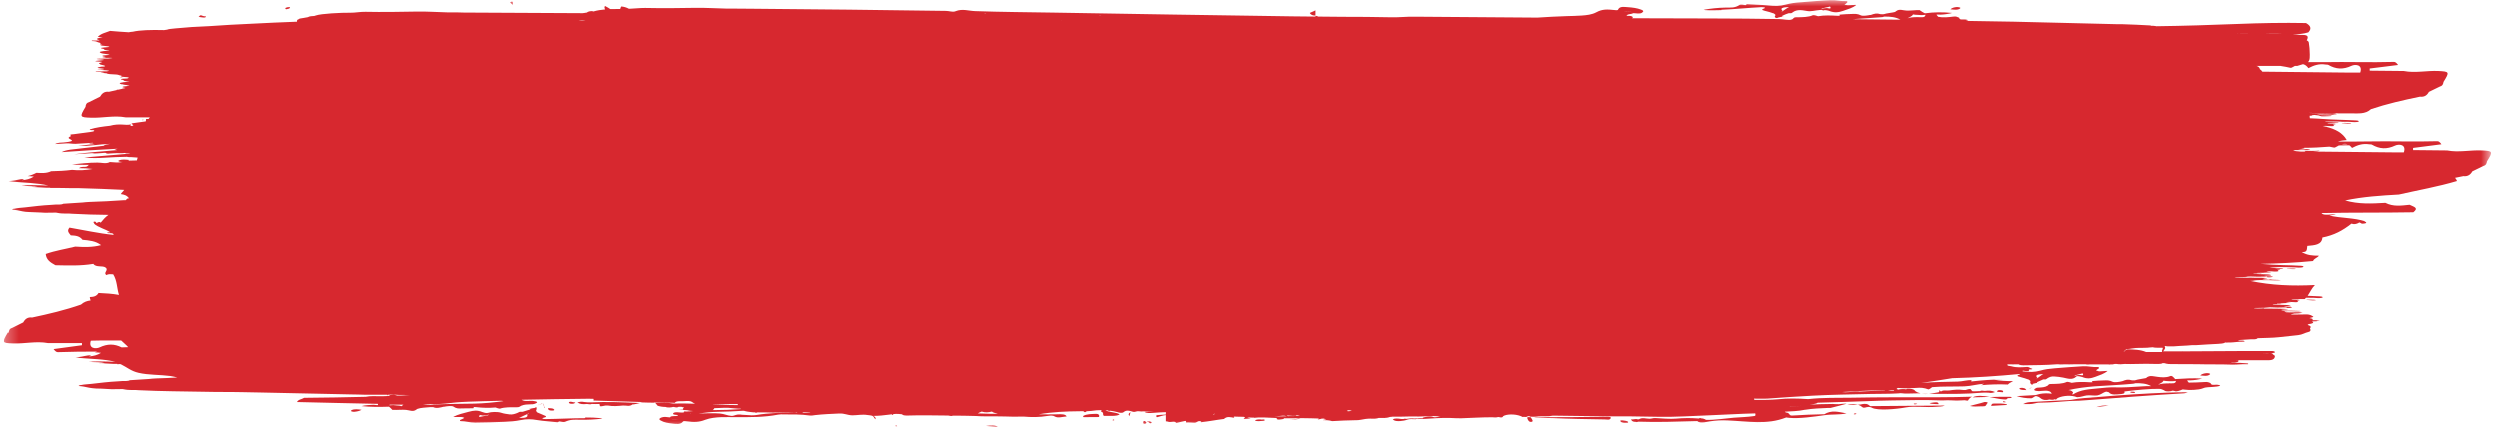 <svg width="199" height="34" viewBox="0 0 199 34" fill="none" xmlns="http://www.w3.org/2000/svg">
<g clip-path="url(#clip0_14_265)">
<mask id="mask0_14_265" style="mask-type:luminance" maskUnits="userSpaceOnUse" x="0" y="0" width="199" height="34">
<path d="M198.297 0H0.297V34H198.297V0Z" fill="white"/>
</mask>
<g mask="url(#mask0_14_265)">
<path d="M191.354 12.129C191.051 12.129 190.748 12.129 190.445 12.129C188.342 12.111 186.23 12.084 184.127 12.066C184.228 12.057 184.338 12.048 184.439 12.039C184.531 12.03 184.715 12.012 184.595 11.994C184.384 11.994 184.255 12.021 184.026 12.012C183.456 11.994 183.411 11.994 183.466 12.039C183.484 12.039 183.539 12.057 183.502 12.066C183.374 12.066 183.245 12.066 183.126 12.066C182.823 12.048 182.648 12.021 182.538 11.985C182.584 11.939 182.832 11.948 183.089 11.948C183.401 11.948 183.695 11.948 183.824 11.903C183.87 11.885 183.934 11.876 183.815 11.867C183.677 11.858 183.576 11.867 183.521 11.876C183.355 11.912 183.144 11.903 182.924 11.876L183.254 11.849C183.254 11.849 183.273 11.849 183.254 11.84C183.337 11.822 183.557 11.795 183.383 11.768C184.063 11.768 184.742 11.731 185.422 11.677C185.541 11.704 185.67 11.722 185.789 11.749C185.844 11.758 185.936 11.713 185.991 11.677C186.055 11.641 186.111 11.605 186.175 11.578C186.377 11.578 186.57 11.578 186.772 11.569C186.854 11.569 186.937 11.569 187.011 11.569C187.084 11.623 187.148 11.686 187.222 11.777C187.644 11.55 188.076 11.406 188.581 11.487C188.654 11.496 188.746 11.487 188.801 11.514C189.407 11.867 189.986 11.903 190.656 11.587C190.932 11.46 191.566 11.469 191.345 12.129M178.506 21.979C178.506 21.979 178.506 21.979 178.497 21.979H178.525C178.525 21.979 178.525 21.979 178.516 21.979M180.187 24.539C180.086 24.539 179.976 24.539 179.866 24.539L180.233 24.512C180.233 24.512 180.224 24.53 180.187 24.53M180.022 24.792C180.022 24.792 180.022 24.792 180.031 24.792H180.022ZM172.115 27.858C172.078 27.922 172.078 27.967 172.115 28.021C171.683 28.021 171.261 28.021 170.829 28.021C170.361 27.822 169.855 27.822 169.35 27.804C169.213 27.84 169.121 27.931 169.038 28.021C169.075 27.913 169.194 27.867 169.268 27.786C169.405 27.786 169.552 27.768 169.69 27.741C170.113 27.66 170.507 27.705 170.93 27.678C170.994 27.678 171.049 27.669 171.104 27.66C171.187 27.65 171.27 27.641 171.352 27.641C171.444 27.669 171.573 27.678 171.701 27.678C171.747 27.678 171.802 27.678 171.848 27.678C171.922 27.678 171.995 27.678 172.078 27.678C172.105 27.678 172.124 27.678 172.142 27.678C172.179 27.741 172.142 27.804 172.105 27.867M150.726 31.106H150.717C150.717 31.106 150.588 31.106 150.542 31.106C150.524 31.106 150.551 31.106 150.515 31.106C150.478 31.106 150.322 31.069 150.285 31.06C150.248 31.06 150.285 31.06 150.267 31.06C150.423 31.06 150.625 31.06 150.772 31.06C150.79 31.06 150.735 31.106 150.735 31.115M147.98 31.16H147.906C147.631 31.16 147.208 31.223 146.887 31.223C146.823 31.223 146.703 31.205 146.63 31.205C147.107 31.178 147.548 31.151 148.035 31.124C148.678 31.087 149.367 31.069 150.019 31.051C150.028 31.051 150.037 31.06 150.055 31.069C149.367 31.097 148.669 31.133 147.98 31.169M145.041 31.205C145.041 31.205 145.069 31.196 145.087 31.196C145.105 31.196 145.271 31.196 145.262 31.196C145.262 31.196 145.06 31.205 145.041 31.196M107.204 32.707C107.204 32.707 107.305 32.652 107.351 32.652C107.397 32.652 107.553 32.67 107.609 32.697C107.498 32.716 107.278 32.761 107.204 32.707ZM103.182 33.114C102.962 33.114 102.732 33.114 102.512 33.123C102.466 33.096 102.401 33.068 102.429 33.068C102.475 33.068 103.329 33.168 103.182 33.05C103.283 33.059 103.375 33.068 103.476 33.077C103.412 33.096 103.32 33.105 103.191 33.114M101.446 33.15C101.676 33.132 101.896 33.105 102.117 33.086C102.218 33.077 102.319 33.105 102.411 33.132C102.089 33.132 101.768 33.15 101.446 33.15ZM96.579 33.014C96.579 33.014 96.579 33.014 96.579 33.005C96.579 32.996 96.671 32.906 96.68 32.924C96.689 32.942 96.625 33.023 96.579 33.023M96.055 33.195H96.101C96.101 33.195 96.065 33.195 96.055 33.195ZM78.386 32.924C78.202 32.924 78.019 32.915 77.826 32.906C77.927 32.851 78.037 32.806 78.147 32.761C78.432 32.851 78.671 32.833 78.956 32.761C79.093 32.869 79.268 32.878 79.424 32.942C79.075 32.942 78.726 32.942 78.377 32.924M64.473 32.842C64.289 32.842 64.059 32.842 63.885 32.842C63.876 32.842 63.858 32.833 63.913 32.806C63.968 32.779 64.216 32.806 64.298 32.806C64.381 32.806 64.491 32.833 64.555 32.833C64.574 32.833 64.5 32.833 64.482 32.833M63.343 32.842C62.278 32.842 61.222 32.86 60.166 33.041C60.046 33.059 59.918 33.059 59.807 33.059C59.697 33.059 59.67 33.041 59.541 33.041C59.422 33.041 59.174 33.023 59.054 33.014C58.935 32.996 58.889 32.987 58.797 32.996C58.705 32.996 58.678 33.005 58.568 33.032C58.467 33.059 58.356 33.114 58.219 33.105C57.897 33.086 57.649 32.942 57.3 32.915C56.758 32.869 56.152 32.906 55.592 32.915C56.152 32.842 56.575 32.788 57.172 32.779C57.769 32.77 58.513 32.743 59.146 32.697C59.201 32.697 59.257 32.697 59.312 32.725C59.367 32.743 59.422 32.752 59.486 32.761C59.651 32.779 59.817 32.815 59.982 32.824C60.01 32.824 60.046 32.824 60.083 32.824C60.12 32.824 60.138 32.86 60.175 32.86C60.212 32.86 60.258 32.824 60.303 32.824C60.708 32.824 61.112 32.824 61.516 32.842C61.92 32.842 62.324 32.824 62.728 32.824C62.948 32.824 63.169 32.842 63.38 32.842C63.407 32.842 63.49 32.869 63.481 32.869C63.472 32.869 63.38 32.869 63.334 32.869M37.748 32.128C36.674 32.146 35.608 32.146 34.534 32.2C34.451 32.2 34.378 32.236 34.295 32.236C34.084 32.236 33.873 32.218 33.662 32.191C34.148 32.173 34.516 32.173 35.03 32.155C35.544 32.137 36.169 32.028 36.729 32.001C36.903 31.992 37.105 31.983 37.298 31.974C38.152 31.938 39.025 31.92 39.888 31.902C39.952 31.902 40.017 31.92 40.081 31.929C39.309 32.037 38.538 32.11 37.758 32.128M9.104 5.653C9.104 5.653 9.104 5.653 9.095 5.653H9.104ZM11.988 3.166C11.988 3.166 11.979 3.166 11.97 3.166H11.951C11.961 3.166 11.97 3.166 11.988 3.166ZM12.365 2.922C12.365 2.922 12.319 2.922 12.3 2.922C12.328 2.922 12.346 2.922 12.374 2.922M13.696 3.148H13.678C13.678 3.148 13.706 3.148 13.696 3.148ZM16.35 2.252H16.36C16.36 2.252 16.35 2.252 16.341 2.252M78.404 1.067C78.404 1.067 78.496 1.067 78.515 1.067C78.524 1.067 78.533 1.067 78.515 1.067C78.515 1.067 78.515 1.067 78.505 1.067C78.496 1.067 78.395 1.094 78.386 1.094C78.377 1.094 78.386 1.067 78.386 1.067M87.524 1.221H87.671L87.524 1.239C87.515 1.239 87.524 1.212 87.524 1.212M107.25 1.492C107.25 1.492 107.241 1.492 107.232 1.492C107.232 1.492 107.204 1.492 107.214 1.492H107.25ZM107.241 1.402H107.25C107.25 1.402 107.241 1.402 107.232 1.402M108.637 1.465H108.646C108.646 1.465 108.628 1.465 108.619 1.465C108.619 1.465 108.628 1.465 108.637 1.465ZM130.007 0.986C129.75 0.923 129.512 0.932 129.254 0.95C129.521 0.923 129.75 0.914 130.007 0.986ZM149.817 1.366C149.89 1.366 149.954 1.312 150.028 1.321C150.478 1.321 150.882 1.348 151.277 1.565C151.13 1.565 150.983 1.565 150.836 1.565C149.706 1.556 148.586 1.547 147.456 1.529C148.237 1.483 149.027 1.42 149.807 1.366M152.269 1.149C152.361 1.158 152.361 1.167 152.471 1.176C152.581 1.185 152.856 1.203 152.976 1.203C153.104 1.203 153.15 1.185 153.27 1.176C153.251 1.429 152.948 1.366 152.71 1.366C152.462 1.366 152.085 1.357 151.837 1.465C151.984 1.348 152.195 1.321 152.278 1.149M179.305 2.677C178.865 2.677 178.424 2.677 177.992 2.659C178.405 2.659 178.846 2.668 179.305 2.677ZM181.555 5.255C181.813 5.291 182.07 5.346 182.327 5.4C182.382 5.409 182.474 5.364 182.529 5.327C182.575 5.3 182.621 5.273 182.676 5.246H182.869C183.052 5.192 183.199 5.147 183.319 5.11C183.475 5.147 183.613 5.237 183.75 5.427C184.173 5.201 184.604 5.056 185.11 5.138C185.183 5.156 185.275 5.138 185.33 5.165C185.936 5.517 186.515 5.554 187.185 5.237C187.461 5.11 188.094 5.119 187.874 5.78C187.571 5.78 187.268 5.78 186.965 5.78C184.669 5.753 182.373 5.734 180.077 5.707C180.04 5.635 179.976 5.572 179.884 5.508C179.884 5.508 179.884 5.499 179.884 5.49C179.847 5.355 179.737 5.282 179.599 5.246C180.242 5.246 180.894 5.246 181.537 5.246M180.72 2.659C181.032 2.65 181.335 2.659 181.647 2.668C181.197 2.668 180.756 2.668 180.316 2.668C180.453 2.668 180.582 2.668 180.72 2.659ZM56.832 32.553C56.832 32.553 56.859 32.508 56.859 32.489C57.227 32.489 57.622 32.444 57.971 32.462C58.329 32.489 58.641 32.535 58.981 32.535C58.99 32.535 58.981 32.562 58.963 32.562C58.265 32.616 57.557 32.643 56.841 32.643H56.722C56.768 32.616 56.804 32.589 56.823 32.553M84.493 1.61C84.493 1.61 84.484 1.61 84.475 1.61C84.475 1.61 84.447 1.61 84.457 1.601H84.493M56.859 32.48C56.85 32.498 56.841 32.508 56.859 32.489C56.859 32.489 56.859 32.48 56.859 32.471M56.749 32.209C57.199 32.191 57.649 32.173 58.099 32.164C58.32 32.164 58.522 32.164 58.733 32.164C58.715 32.191 58.705 32.218 58.742 32.245C58.072 32.236 57.41 32.227 56.74 32.218M58.917 32.245C58.917 32.245 58.981 32.245 58.972 32.245C58.972 32.245 58.917 32.245 58.898 32.245M17.902 5.617C17.902 5.617 17.948 5.617 17.967 5.617C17.957 5.617 17.939 5.617 17.93 5.617C17.93 5.617 17.912 5.617 17.902 5.617ZM46.059 1.655C46.225 1.619 46.427 1.619 46.601 1.655C46.418 1.655 46.243 1.655 46.059 1.655ZM34.056 2.288C34.056 2.288 34.029 2.288 34.02 2.288H34.066M33.946 1.836H33.919C33.919 1.836 33.937 1.836 33.946 1.836ZM42.9 1.827H42.919C42.919 1.827 42.919 1.827 42.9 1.827ZM41.036 2.026C41.036 2.026 40.999 2.026 40.981 2.026C40.999 2.026 41.018 2.026 41.036 2.026ZM42.827 2.017C42.827 2.017 42.809 2.017 42.799 2.017C42.809 2.017 42.818 2.017 42.836 2.017M11.345 3.889C11.345 3.889 11.345 3.889 11.354 3.889H11.345ZM180.013 24.458C180.013 24.458 180.013 24.458 180.003 24.458C180.003 24.458 180.013 24.458 180.022 24.458M178.084 21.147C178.084 21.147 178.084 21.147 178.093 21.147H178.084ZM186.864 11.487C186.707 11.487 186.561 11.487 186.414 11.487C186.57 11.442 186.717 11.433 186.864 11.487ZM183.916 25.244C183.916 25.244 183.906 25.244 183.897 25.244C183.897 25.244 183.897 25.244 183.916 25.244ZM173.18 28.971C173.18 28.971 173.244 28.971 173.226 28.971C173.207 28.971 173.18 28.971 173.097 28.971C173.015 28.971 172.776 28.971 172.675 28.971C172.831 28.971 173.024 28.971 173.18 28.971ZM178.828 28.166C179.057 28.166 179.278 28.166 179.507 28.166C179.186 28.166 178.855 28.166 178.534 28.166C178.635 28.166 178.736 28.166 178.828 28.166ZM161.26 29.351H161.305L161.232 29.387L161.26 29.36M162.646 29.776C162.463 29.866 162.325 30.011 162.15 30.12C162.114 30.147 162.123 30.183 162.15 30.201C162.15 30.201 162.15 30.201 162.16 30.201C162.086 30.156 162.114 30.129 162.178 30.084C161.884 29.785 162.426 29.794 162.655 29.776M165.245 29.857C165.328 29.839 165.548 29.776 165.622 29.758C165.695 29.749 165.741 29.713 165.769 29.722C165.796 29.722 165.815 29.785 165.815 29.812C165.815 29.939 165.649 29.839 165.539 29.848C165.42 29.848 165.245 29.866 165.144 29.948C165.144 29.875 165.172 29.875 165.254 29.857M142.47 32.345C142.47 32.345 142.516 32.345 142.543 32.345C142.837 32.327 143.159 32.318 143.452 32.309C143.214 32.318 142.663 32.345 142.497 32.354C142.369 32.354 142.47 32.354 142.47 32.354M113.33 33.385H113.293C113.302 33.385 113.403 33.385 113.33 33.385ZM54.94 32.924C54.94 32.924 54.913 32.906 54.922 32.906L55.023 32.924C55.023 32.924 54.949 32.924 54.94 32.924ZM53.388 33.331C53.627 33.403 53.847 33.412 54.095 33.394C53.838 33.412 53.618 33.421 53.388 33.331ZM31.981 32.327C31.917 32.345 31.898 32.3 31.797 32.291C31.696 32.291 31.421 32.254 31.301 32.245C31.182 32.245 31.09 32.254 31.008 32.263C30.989 32.263 31.008 32.209 31.026 32.209C31.384 32.209 31.77 32.209 32.137 32.209C32.064 32.218 32.036 32.3 31.972 32.318M9.683 27.65C9.114 27.361 8.563 27.352 7.929 27.65C7.653 27.777 7.02 27.777 7.231 27.117C7.534 27.117 7.837 27.108 8.14 27.099H9.646C9.83 27.28 10.041 27.442 10.207 27.632C10.032 27.632 9.857 27.641 9.683 27.65ZM8.103 28.202C8.195 28.175 8.296 28.157 8.397 28.148C8.296 28.157 8.204 28.175 8.103 28.202ZM8.792 5.201C8.792 5.201 8.856 5.201 8.893 5.201C8.893 5.201 8.893 5.201 8.902 5.201C8.866 5.201 8.829 5.201 8.792 5.201ZM8.241 3.853H8.278C8.278 3.853 8.25 3.853 8.241 3.853ZM197.967 12.844C198.463 12.048 198.435 12.021 197.563 11.976C196.635 11.93 195.717 12.156 194.789 11.976C193.889 11.966 192.98 11.957 192.08 11.948V11.777C192.833 11.677 193.586 11.587 194.339 11.487C194.211 11.306 194.11 11.234 193.999 11.243C192.144 11.297 190.289 11.225 188.434 11.261C187.653 11.27 186.873 11.279 186.101 11.27C186.313 11.198 186.542 11.171 186.799 11.152C186.478 10.573 185.881 10.275 185.192 10.103C185.201 10.103 185.22 10.103 185.238 10.103C185.211 10.103 185.165 10.094 185.119 10.085C185.045 10.067 184.972 10.049 184.889 10.031C184.972 10.013 185.211 10.022 185.33 10.031C185.899 10.076 185.697 10.004 185.789 9.986C185.853 9.968 185.67 9.949 185.725 9.922C186.074 9.868 185.964 9.841 185.284 9.832V9.805C185.357 9.805 185.431 9.805 185.504 9.796C185.495 9.796 185.486 9.796 185.477 9.796H185.504C185.688 9.796 185.899 9.805 186.055 9.796C186.313 9.759 186.046 9.75 185.853 9.741C185.605 9.732 185.339 9.714 185.082 9.705C185.082 9.696 185.082 9.678 185.22 9.678C185.569 9.678 185.899 9.66 186.248 9.678C186.45 9.714 186.827 9.678 187.066 9.705C187.286 9.723 187.497 9.732 187.672 9.705C187.837 9.669 187.773 9.597 187.534 9.588C187.084 9.57 186.643 9.542 186.156 9.533C185.321 9.515 184.66 9.443 183.861 9.416C183.861 9.352 183.851 9.289 183.842 9.217H183.87C184.026 9.208 184.136 9.199 184.007 9.172C184.053 9.163 184.145 9.163 184.237 9.153C184.531 9.172 184.614 9.199 184.696 9.235C184.733 9.253 184.834 9.271 184.981 9.262C185.183 9.244 185.569 9.262 185.605 9.217C185.624 9.199 185.431 9.181 185.247 9.181C184.935 9.181 184.687 9.163 184.457 9.135C184.457 9.135 184.457 9.135 184.439 9.126C184.485 9.117 184.568 9.117 184.65 9.117C185.11 9.117 185.541 9.126 185.973 9.144C185.991 9.144 186.01 9.135 186.028 9.135C185.927 9.117 185.826 9.108 185.725 9.09C185.725 9.09 185.651 9.072 185.807 9.063C185.964 9.063 186.019 9.045 185.826 9.027C185.688 9.027 185.541 9.027 185.403 9.027C184.88 9.027 184.412 9.009 183.916 9C183.879 9 183.842 9 183.805 8.991C184.907 8.982 186.01 9.045 187.121 9.027C187.681 9.018 188.269 9.117 188.728 8.692C189.995 8.267 191.309 7.969 192.631 7.697C192.98 7.742 193.2 7.58 193.338 7.317C193.632 7.173 193.935 7.028 194.229 6.883C194.431 6.829 194.477 6.684 194.504 6.521C195 5.725 194.973 5.698 194.1 5.653C193.173 5.608 192.254 5.834 191.336 5.653C190.436 5.644 189.527 5.635 188.627 5.626V5.454C189.38 5.355 190.133 5.264 190.886 5.174C190.757 4.993 190.647 4.92 190.546 4.929C188.691 4.984 186.836 4.911 184.981 4.948C184.559 4.948 184.136 4.948 183.714 4.948C183.879 4.785 183.87 4.541 183.842 3.989C183.842 3.781 183.796 3.582 183.778 3.383C183.76 3.301 183.704 3.247 183.613 3.22C183.897 2.686 183.346 2.804 183.052 2.777C182.869 2.759 182.676 2.75 182.492 2.732C182.915 2.732 183.328 2.704 183.741 2.578C184.044 2.261 183.897 2.026 183.557 1.836C181.739 1.8 179.93 1.836 178.121 1.908C175.972 1.99 173.814 2.062 171.655 2.089C171.619 2.089 171.591 2.071 171.554 2.071C171.499 2.071 171.435 2.053 171.389 2.053C171.343 2.053 171.27 2.053 171.242 2.053C171.205 2.053 171.196 2.035 171.178 2.026C170.425 1.981 169.699 1.954 168.937 1.927C168.809 1.927 168.698 1.927 168.533 1.927C166.99 1.89 165.686 1.863 164.051 1.818C161.654 1.746 158.945 1.7 156.484 1.664C156.512 1.655 156.658 1.628 156.658 1.601C156.658 1.601 156.649 1.601 156.631 1.592C156.576 1.565 156.392 1.538 156.273 1.547C156.153 1.556 155.97 1.574 155.951 1.411C155.768 1.339 155.722 1.293 155.501 1.321C155.125 1.366 154.693 1.42 154.289 1.339C154.28 1.321 154.289 1.33 154.252 1.302C154.105 1.122 154.078 1.158 154.473 1.167C154.666 1.167 155.162 1.103 155.391 1.031C154.675 0.959 153.968 0.959 153.242 1.058C153.242 1.058 153.242 1.058 153.233 1.058C153.205 1.049 153.261 1.058 153.178 1.04C153.104 1.013 152.912 0.877 152.829 0.823C152.82 0.823 152.811 0.814 152.811 0.805C152.811 0.805 152.783 0.805 152.719 0.805C152.535 0.796 152.021 0.859 151.745 0.841C151.47 0.832 151.194 0.687 150.937 0.886C150.937 0.877 150.91 0.886 150.919 0.895C150.919 0.895 150.937 0.914 150.818 0.959C150.689 1.004 150.175 1.049 149.945 1.131C149.945 1.131 149.725 1.14 149.706 1.131C149.367 1.031 149.22 1.085 148.907 1.194C148.907 1.194 148.907 1.194 148.898 1.194C148.871 1.194 148.972 1.176 148.843 1.194C148.715 1.221 148.283 1.302 148.127 1.221C147.851 1.085 147.649 1.103 147.374 1.113C147.098 1.122 146.786 1.131 146.529 1.158C146.171 1.185 146.758 1.293 146.244 1.257C145.73 1.23 145.234 1.203 144.72 1.293C144.683 1.266 144.371 1.185 144.306 1.212C143.957 1.375 143.416 1.366 143.122 1.375C142.828 1.375 142.855 1.366 142.699 1.51C142.699 1.51 142.754 1.51 142.58 1.565C142.387 1.628 141.974 1.529 141.634 1.52C138.153 1.456 134.59 1.474 131.091 1.456C130.696 1.456 130.301 1.456 129.906 1.456C129.952 1.438 129.998 1.375 129.952 1.339C129.906 1.302 129.815 1.266 129.75 1.266C129.686 1.266 129.365 1.275 129.512 1.194C129.659 1.103 129.879 1.131 130.007 1.049C130.007 1.049 130.026 1.049 130.044 1.049C130.164 1.049 130.531 1.122 130.687 1.022C130.843 0.923 130.852 0.85 130.641 0.769C130.311 0.642 129.952 0.597 129.548 0.57C129.319 0.561 128.924 0.47 128.795 0.769C128.768 0.841 128.566 0.805 128.474 0.796C127.95 0.742 127.546 0.715 127.069 0.977C126.72 1.167 126.288 1.212 125.884 1.239C125.48 1.266 125.103 1.275 124.709 1.284C123.928 1.312 123.147 1.348 122.376 1.402C119.152 1.375 115.911 1.348 112.696 1.33C112.329 1.33 111.934 1.33 111.594 1.357C111.254 1.384 110.979 1.375 110.667 1.375C109.399 1.357 108.15 1.33 106.883 1.339C106.883 1.339 106.883 1.339 106.874 1.339C106.222 1.33 105.579 1.321 104.927 1.321C104.89 1.302 104.853 1.284 104.807 1.275C104.706 1.248 104.679 1.266 104.725 1.321C104.11 1.321 103.494 1.312 102.888 1.302C96.542 1.212 90.187 1.113 83.841 1.004C81.766 0.968 79.699 0.959 77.633 0.886C77.082 0.868 76.632 0.678 76.081 0.886C76.072 0.886 76.063 0.904 76.007 0.914C75.778 0.968 75.548 0.868 75.291 0.868C70.148 0.787 64.978 0.742 59.826 0.696C59.431 0.696 59.036 0.696 58.632 0.687C58.559 0.687 58.531 0.687 58.402 0.687C58.283 0.687 58.063 0.687 57.897 0.687C57.071 0.669 56.217 0.615 55.381 0.624C54.031 0.651 52.681 0.66 51.34 0.633C50.927 0.633 50.55 0.678 50.137 0.696C50.109 0.696 50.082 0.696 50.054 0.696C49.871 0.597 49.669 0.534 49.448 0.516C49.402 0.597 49.375 0.66 49.366 0.715C49.099 0.715 48.842 0.715 48.576 0.724C48.475 0.651 48.346 0.579 48.163 0.479C48.08 0.543 48.117 0.642 48.163 0.751C47.85 0.778 47.538 0.823 47.235 0.914C47.235 0.914 47.235 0.914 47.226 0.914C47.208 0.914 47.281 0.923 47.18 0.895C47.079 0.868 46.813 0.895 46.712 1.004C46.712 1.004 46.712 1.004 46.675 1.004C46.611 1.013 46.454 1.049 46.372 1.049C43.424 1.04 40.476 1.022 37.528 1.004C37.133 1.004 36.747 1.004 36.343 0.986C36.27 0.986 36.242 0.986 36.123 0.986C36.003 0.986 35.792 0.986 35.627 0.986C34.809 0.968 33.946 0.904 33.12 0.923C31.788 0.95 30.401 0.968 29.097 0.941C28.693 0.932 28.225 1.022 27.903 1.013C27.141 1.004 25.562 1.085 25.148 1.23C24.744 1.366 25.066 1.257 25.056 1.257C25.029 1.257 25.02 1.266 25.011 1.275C25.011 1.275 25.011 1.275 24.965 1.275C24.864 1.275 24.616 1.293 24.515 1.366C24.496 1.366 24.496 1.366 24.469 1.375C24.313 1.411 24.028 1.447 23.89 1.474C23.752 1.501 23.78 1.565 23.67 1.574C23.67 1.574 23.67 1.574 23.67 1.601C23.67 1.646 23.642 1.547 23.642 1.682C23.642 1.7 23.642 1.719 23.642 1.728C22.421 1.773 21.209 1.827 20.024 1.89C18.894 1.945 17.728 1.999 16.699 2.08C15.689 2.117 14.78 2.18 13.963 2.261C13.669 2.288 13.393 2.316 13.311 2.361C13.228 2.37 13.145 2.388 13.063 2.397C11.997 2.37 11.134 2.397 10.583 2.524C10.445 2.533 10.344 2.551 10.252 2.569C9.756 2.542 9.261 2.505 8.765 2.46C8.406 2.605 8.048 2.659 7.782 2.94C7.855 2.94 8.012 2.958 8.177 2.976C7.718 3.03 7.589 3.111 7.865 3.184C7.901 3.193 7.901 3.211 7.92 3.22C7.709 3.22 7.534 3.238 7.314 3.229V3.265C7.461 3.265 7.506 3.283 7.607 3.292C7.653 3.31 7.718 3.319 7.736 3.338C7.791 3.383 8.103 3.419 8.002 3.464C7.911 3.509 7.956 3.537 8.149 3.573C8.067 3.591 7.846 3.618 8.149 3.636C8.856 3.708 8.884 3.736 8.278 3.781C7.901 3.817 8.021 3.853 8.26 3.898C8.305 3.935 8.232 3.98 8.599 4.007C8.636 4.007 8.664 4.007 8.7 4.016C8.7 4.016 8.7 4.034 8.673 4.034C7.956 4.079 7.791 4.134 8.067 4.233C8.14 4.269 8.406 4.287 8.581 4.323C8.618 4.342 8.893 4.369 8.535 4.387C8.067 4.414 8.03 4.468 8.388 4.532C8.388 4.532 8.434 4.532 8.452 4.541C8.434 4.541 8.406 4.541 8.388 4.532C8.526 4.568 8.168 4.568 8.131 4.586C8.195 4.604 8.305 4.604 8.406 4.604C8.526 4.604 8.654 4.604 8.774 4.604C9.04 4.613 8.985 4.631 8.581 4.667C8.462 4.667 8.333 4.667 8.214 4.667C8.021 4.667 7.782 4.667 7.718 4.685C7.653 4.712 7.901 4.721 8.039 4.731C8.351 4.758 8.333 4.776 8.076 4.803C7.424 4.866 7.424 4.875 8.039 4.92C8.094 4.92 8.113 4.929 8.14 4.939C8.002 4.993 7.745 5.047 7.966 5.101C8.002 5.101 8.012 5.101 8.021 5.11C8.002 5.11 7.984 5.11 7.966 5.101C7.92 5.119 8.012 5.147 8.103 5.165C8.287 5.21 8.498 5.255 8.269 5.3C8.131 5.3 8.021 5.309 7.975 5.327C7.791 5.364 7.607 5.409 8.012 5.445C8.406 5.481 8.342 5.517 7.993 5.545C7.901 5.545 7.736 5.545 7.754 5.545C7.764 5.563 7.929 5.572 8.103 5.572C8.755 5.617 8.801 5.635 8.498 5.68C8.397 5.68 8.269 5.68 8.186 5.68C7.993 5.689 7.617 5.662 7.598 5.698C7.589 5.725 7.984 5.716 8.195 5.725C8.223 5.734 8.361 5.753 8.223 5.753C7.865 5.771 8.039 5.789 8.204 5.807C8.305 5.816 8.416 5.825 8.517 5.843C8.517 5.897 8.866 5.915 9.261 5.933C9.472 5.952 9.435 5.988 9.582 6.006C9.655 6.024 9.72 6.042 9.683 6.069C9.499 6.096 9.683 6.114 9.839 6.123C10.372 6.151 10.298 6.196 10.124 6.25C10.05 6.268 9.839 6.25 9.775 6.268C9.564 6.295 9.573 6.331 9.775 6.359C9.903 6.395 9.775 6.44 10.087 6.476C10.151 6.476 10.225 6.494 10.289 6.494C10.289 6.494 10.298 6.503 10.289 6.503C9.536 6.558 9.362 6.621 9.683 6.711H9.766C9.83 6.748 9.968 6.757 10.096 6.775C10.059 6.802 10.519 6.82 10.17 6.847C9.674 6.892 9.628 6.937 9.986 7.001C9.986 7.001 9.995 7.001 10.004 7.001C9.959 7.01 9.913 7.019 9.867 7.037C9.802 7.037 9.729 7.055 9.72 7.064C9.729 7.064 9.747 7.064 9.756 7.064C9.655 7.091 9.545 7.109 9.435 7.136C9.371 7.136 9.316 7.136 9.288 7.155C9.27 7.155 9.279 7.164 9.288 7.173C9.086 7.218 8.884 7.263 8.673 7.308C8.324 7.263 8.113 7.435 7.966 7.697L7.075 8.14C6.873 8.195 6.827 8.339 6.809 8.511C6.322 9.316 6.349 9.343 7.231 9.371C8.159 9.407 9.077 9.172 10.004 9.343H11.933C11.933 9.343 11.86 9.425 11.823 9.47C11.768 9.47 11.703 9.47 11.63 9.47C11.63 9.533 11.621 9.588 11.612 9.651C11.602 9.651 11.584 9.66 11.575 9.669C11.207 9.723 10.831 9.769 10.464 9.823C10.519 9.895 10.574 9.949 10.62 9.995C10.556 10.013 10.482 10.031 10.399 10.031C10.399 10.031 10.399 9.977 10.399 9.949C10.399 9.949 10.399 9.949 10.409 9.949C10.482 9.922 10.445 9.913 10.372 9.913C10.179 9.949 10.004 9.94 9.821 9.922C9.472 9.895 9.114 9.913 8.755 10.013C8.186 10.076 7.626 10.148 7.148 10.302C7.148 10.357 7.194 10.357 7.249 10.357C7.36 10.357 7.534 10.347 7.497 10.42C7.479 10.465 7.341 10.483 7.231 10.501C6.781 10.556 6.34 10.619 5.89 10.682C5.56 10.709 5.55 10.709 5.651 10.827C5.413 10.953 5.403 10.99 5.615 11.098C5.789 11.189 5.771 11.234 5.486 11.288C5.348 11.315 5.201 11.324 5.064 11.342C4.862 11.361 4.632 11.333 4.384 11.469C4.733 11.442 4.999 11.433 5.266 11.415C5.541 11.397 5.743 11.46 6.01 11.451C6.46 11.424 6.91 11.397 7.36 11.37C7.415 11.37 7.424 11.37 7.396 11.388C7.323 11.433 7.167 11.388 7.093 11.451C7.222 11.478 7.396 11.424 7.543 11.478C7.093 11.487 6.717 11.578 6.212 11.623C7.102 11.65 7.901 11.478 8.783 11.451C8.535 11.505 8.333 11.514 8.26 11.605C7.378 11.704 6.496 11.804 5.615 11.912C5.357 11.948 5.11 12.003 4.907 12.111C6.404 12.012 7.892 11.912 9.38 11.84C9.297 11.849 9.215 11.867 9.114 11.894C9.114 11.894 9.095 11.894 9.141 11.903C9.169 11.912 9.251 11.93 9.334 11.948C8.186 12.048 7.038 12.129 5.899 12.283C6.377 12.256 6.854 12.22 7.332 12.193C7.562 12.247 7.846 12.193 8.103 12.184C8.214 12.184 8.388 12.138 8.434 12.184C8.517 12.265 8.691 12.22 8.838 12.211C9.049 12.211 9.27 12.175 9.472 12.193C9.628 12.211 9.784 12.193 9.94 12.175C10.014 12.211 10.087 12.22 10.234 12.202C10.234 12.202 10.317 12.202 10.363 12.202C10.252 12.247 10.124 12.247 9.995 12.256C8.921 12.346 7.846 12.437 6.717 12.536C7.259 12.6 7.782 12.591 8.324 12.554C8.921 12.509 9.509 12.5 10.096 12.482C10.207 12.509 10.326 12.518 10.454 12.509C10.62 12.527 10.794 12.536 10.96 12.545C10.941 12.627 10.923 12.699 10.895 12.771C10.666 12.771 10.427 12.79 10.197 12.79C10.225 12.771 10.262 12.762 10.289 12.735C10.014 12.708 9.711 12.654 9.453 12.78C9.316 12.853 9.637 12.898 9.674 12.889C9.711 12.889 9.738 12.889 9.784 12.889C9.435 12.97 9.104 12.925 8.746 12.898C8.462 13.07 8.048 12.934 7.754 12.943C7.047 12.943 6.423 13.025 5.734 13.088C6.184 13.133 6.625 13.115 7.075 13.124C6.983 13.197 6.955 13.269 6.799 13.278C6.643 13.287 6.432 13.26 6.294 13.386C6.652 13.386 7.011 13.405 7.369 13.45C6.818 13.549 6.294 13.585 5.734 13.522C5.183 13.595 4.632 13.622 4.072 13.631C3.686 13.812 3.319 13.775 2.896 13.757C2.676 13.875 2.446 13.965 2.198 14.02C2.364 14.029 2.529 14.029 2.694 14.056C2.4 14.246 2.097 14.318 1.748 14.345C1.803 14.309 1.868 14.273 1.932 14.246C1.555 14.246 1.298 14.363 0.894 14.4C0.665 14.418 0.509 14.409 1.041 14.463C1.877 14.544 2.97 14.553 3.851 14.77C3.76 14.77 3.64 14.77 3.548 14.761C3.548 14.761 3.594 14.77 3.557 14.761C3.53 14.761 3.355 14.752 3.319 14.752C3.282 14.752 3.337 14.752 3.319 14.752C2.795 14.734 2.263 14.725 1.73 14.77C1.767 14.77 1.831 14.78 1.868 14.789C1.895 14.789 1.868 14.78 1.886 14.78C1.914 14.78 1.96 14.797 2.005 14.797C2.345 14.816 2.676 14.816 3.016 14.888C2.841 14.888 2.657 14.888 2.483 14.879C2.869 14.906 3.273 14.924 3.649 14.942C3.659 14.942 3.613 14.942 3.622 14.942C3.732 14.942 3.879 14.942 3.989 14.942C4.007 14.942 4.017 14.96 3.971 14.96C4.568 14.96 5.183 14.96 5.78 14.978C5.78 14.978 5.798 14.978 5.807 14.978C5.909 14.978 6.267 14.978 6.322 14.978C7.552 15.006 8.691 15.06 9.885 15.114C9.812 15.241 9.683 15.322 9.619 15.449C9.913 15.494 10.124 15.557 10.28 15.802C10.151 15.747 10.069 15.865 10.032 15.919V15.928C9.949 15.946 9.995 15.928 9.839 15.937C9.003 16 7.993 16.046 7.139 16.073C6.928 16.073 6.726 16.109 6.579 16.118C6.028 16.154 5.569 16.181 5.036 16.218C4.889 16.308 4.595 16.272 4.448 16.281C4.301 16.29 4.164 16.308 4.063 16.308C3.346 16.344 2.685 16.426 1.996 16.507C1.702 16.543 1.418 16.543 1.133 16.616C1.115 16.616 1.133 16.598 1.032 16.634C0.931 16.67 0.922 16.688 1.161 16.706C1.399 16.724 1.757 16.833 2.042 16.86C2.134 16.869 2.244 16.878 2.345 16.878C2.639 16.887 2.942 16.896 3.227 16.914C3.282 16.914 3.337 16.923 3.392 16.923C3.447 16.923 3.502 16.923 3.557 16.932C3.613 16.932 3.677 16.932 3.732 16.932C3.971 16.932 4.2 16.932 4.439 16.923C4.439 16.923 4.439 16.923 4.457 16.923C4.494 16.923 4.65 16.959 4.715 16.968C4.779 16.968 4.806 16.977 4.871 16.986C4.935 16.986 5.027 16.986 5.11 16.995C5.192 16.995 5.183 16.995 5.293 16.995C5.403 16.995 5.587 16.995 5.734 17.014C6.689 17.068 7.672 17.095 8.636 17.104C8.388 17.276 8.204 17.493 8.012 17.728C7.956 17.629 7.819 17.683 7.754 17.719C7.699 17.746 7.754 17.755 7.709 17.755C7.663 17.755 7.663 17.701 7.635 17.674C7.607 17.647 7.552 17.638 7.516 17.638C7.479 17.638 7.424 17.665 7.442 17.701C7.461 17.728 7.506 17.764 7.506 17.791C7.506 17.819 7.461 17.791 7.47 17.791C7.846 18.126 8.361 18.216 8.783 18.488C8.774 18.479 8.462 18.497 8.544 18.542C8.636 18.587 9.068 18.497 9.04 18.696C7.855 18.578 6.698 18.316 5.532 18.117C5.321 18.379 5.449 18.497 5.633 18.732C6.019 18.75 6.331 18.777 6.57 19.085C7.121 19.139 7.607 19.175 8.048 19.51C7.36 19.691 6.707 19.673 5.991 19.628C5.201 19.826 4.402 19.944 3.64 20.215C3.686 20.677 3.998 20.885 4.412 21.111C5.431 21.129 6.414 21.174 7.433 21.002C7.644 21.319 8.186 21.102 8.425 21.31C8.664 21.518 8.186 21.717 8.48 21.898C8.636 21.789 8.829 21.826 9.013 21.834C9.334 22.35 9.297 22.92 9.472 23.472C8.93 23.372 8.388 23.345 7.846 23.318C7.69 23.58 7.461 23.634 7.148 23.643C7.157 23.743 7.185 23.834 7.213 23.915C6.937 23.942 6.68 24.032 6.45 24.241C5.183 24.684 3.879 24.991 2.556 25.272C2.207 25.226 1.996 25.389 1.849 25.66C1.555 25.805 1.252 25.959 0.959 26.104C0.756 26.158 0.711 26.303 0.692 26.475H0.619C0.132 27.28 0.16 27.307 1.041 27.334C1.969 27.37 2.887 27.135 3.815 27.307H6.524C6.524 27.361 6.524 27.424 6.524 27.479C5.771 27.578 5.018 27.687 4.265 27.786C4.402 27.967 4.503 28.03 4.604 28.03C5.651 27.994 6.707 27.985 7.754 27.985C7.69 28.003 7.617 28.03 7.543 28.048C7.709 28.057 7.874 28.057 8.039 28.085C7.745 28.274 7.442 28.338 7.084 28.374C7.148 28.338 7.203 28.302 7.268 28.274C6.891 28.274 6.634 28.383 6.23 28.428C6 28.446 5.844 28.437 6.368 28.492C7.203 28.573 8.296 28.573 9.178 28.799C9.086 28.799 8.976 28.799 8.875 28.79C8.875 28.79 8.921 28.799 8.893 28.79C8.866 28.79 8.691 28.781 8.654 28.781C8.618 28.781 8.673 28.781 8.654 28.781C8.131 28.763 7.598 28.754 7.066 28.799C7.102 28.799 7.167 28.808 7.203 28.808C7.231 28.808 7.203 28.799 7.222 28.799C7.249 28.799 7.295 28.817 7.341 28.817C7.681 28.826 8.021 28.826 8.351 28.908C8.177 28.908 7.993 28.908 7.819 28.899C8.204 28.917 8.609 28.944 8.985 28.962C8.994 28.962 8.939 28.962 8.957 28.962C9.068 28.962 9.215 28.962 9.325 28.962C9.343 28.962 9.352 28.98 9.306 28.98C9.417 29.016 9.527 28.944 9.628 28.998C10.124 29.242 10.436 29.541 11.042 29.677C11.814 29.857 12.75 29.821 13.568 29.93C13.742 29.957 13.944 30.002 14.119 30.047C13.586 30.084 12.952 30.102 12.438 30.12C12.227 30.12 12.016 30.156 11.878 30.165C11.318 30.201 10.868 30.228 10.335 30.264C10.188 30.355 9.894 30.319 9.747 30.328C9.6 30.337 9.463 30.355 9.362 30.355C8.654 30.391 7.984 30.473 7.295 30.554C7.001 30.59 6.717 30.59 6.432 30.653C6.414 30.653 6.432 30.635 6.331 30.671C6.23 30.708 6.221 30.726 6.46 30.744C6.698 30.762 7.056 30.87 7.341 30.898C7.433 30.907 7.543 30.916 7.644 30.925C7.929 30.925 8.241 30.943 8.526 30.961C8.581 30.961 8.636 30.97 8.691 30.97C8.746 30.97 8.801 30.97 8.866 30.979C8.921 30.979 8.985 30.979 9.04 30.979C9.279 30.979 9.509 30.979 9.747 30.97C9.747 30.97 9.747 30.97 9.766 30.97C9.802 30.97 9.959 31.006 10.023 31.015C10.087 31.015 10.115 31.024 10.179 31.033C10.243 31.033 10.335 31.033 10.418 31.042C10.5 31.042 10.491 31.042 10.601 31.042C10.712 31.042 10.895 31.042 11.042 31.06C12.842 31.151 14.651 31.151 16.461 31.187C16.653 31.187 16.837 31.187 17.03 31.196C17.094 31.196 17.14 31.196 17.214 31.196C17.287 31.196 17.397 31.196 17.471 31.196C17.645 31.196 17.921 31.196 18.068 31.205C18.215 31.205 18.325 31.205 18.426 31.205C18.527 31.205 18.545 31.205 18.61 31.205C18.858 31.205 18.995 31.214 19.262 31.214C19.528 31.214 19.904 31.232 20.198 31.232C20.354 31.232 20.52 31.232 20.685 31.241C23.1 31.287 25.516 31.341 27.94 31.395C28.326 31.395 28.712 31.413 29.088 31.422C29.207 31.422 29.354 31.422 29.456 31.422C29.556 31.422 29.566 31.422 29.648 31.422C29.731 31.422 29.823 31.422 29.905 31.422C30.218 31.422 30.53 31.422 30.842 31.422C30.759 31.431 30.805 31.467 30.842 31.467C30.879 31.467 30.842 31.422 30.87 31.422C30.907 31.422 30.934 31.422 30.989 31.422C31.044 31.422 31.127 31.404 31.191 31.404C31.558 31.431 31.935 31.449 32.302 31.44C32.422 31.44 32.541 31.44 32.67 31.44C32.422 31.449 32.155 31.476 31.907 31.485C31.834 31.485 31.77 31.485 31.715 31.485C31.66 31.485 31.678 31.494 31.614 31.485C31.558 31.476 31.494 31.458 31.412 31.431C31.329 31.404 30.998 31.431 30.998 31.485V31.504C30.998 31.504 30.998 31.504 30.98 31.504C30.952 31.504 30.916 31.522 30.879 31.522C30.686 31.522 30.502 31.549 30.309 31.54C29.915 31.54 29.501 31.504 29.116 31.585C27.481 31.63 25.846 31.648 24.212 31.666C24.009 31.793 23.752 31.784 23.642 32.001C25.791 32.046 27.922 32.11 30.08 32.146C30.135 32.309 29.997 32.236 29.74 32.218C29.593 32.218 28.987 32.254 28.776 32.327C29.483 32.399 30.227 32.399 30.952 32.372C30.971 32.381 30.934 32.363 30.989 32.39C31.044 32.417 31.182 32.571 31.228 32.616C31.228 32.616 31.228 32.616 31.228 32.625C31.246 32.625 31.274 32.625 31.338 32.625C31.549 32.643 32.036 32.598 32.321 32.625C32.605 32.652 32.881 32.806 33.138 32.607C33.138 32.616 33.166 32.607 33.157 32.598C33.157 32.598 33.157 32.571 33.239 32.544C33.505 32.444 33.919 32.444 34.249 32.408C34.249 32.408 34.47 32.408 34.488 32.408C34.745 32.535 35.103 32.426 35.287 32.381C35.305 32.381 35.315 32.381 35.324 32.372C35.296 32.372 35.306 32.372 35.324 32.372C35.351 32.372 35.241 32.399 35.379 32.372C35.508 32.345 35.976 32.272 36.114 32.372C36.362 32.544 36.536 32.517 36.802 32.508C37.069 32.508 37.408 32.508 37.629 32.498C37.978 32.471 37.353 32.345 37.904 32.408C38.455 32.471 38.905 32.48 39.447 32.435C39.493 32.453 39.741 32.544 39.806 32.526C40.173 32.399 40.715 32.417 41.018 32.417C41.321 32.417 41.302 32.417 41.486 32.3C41.743 32.191 41.982 32.191 42.258 32.182C42.34 32.182 42.45 32.182 42.524 32.155C42.9 32.028 42.79 31.956 42.423 31.911C42.193 31.884 41.743 31.983 41.523 31.82C43.286 31.784 45.077 31.757 46.849 31.739C46.978 31.739 47.125 31.739 47.235 31.748C47.281 31.748 47.217 31.856 47.244 31.884C48.521 31.92 49.816 31.965 51.092 32.001C51.046 32.01 51 32.019 50.954 32.028C51.34 32.046 51.735 32.046 52.112 32.055C52.093 32.055 52.084 32.028 52.066 32.028C52.617 32.046 53.168 32.055 53.719 32.064C53.774 31.92 54.141 31.929 54.306 31.938C54.472 31.938 54.775 31.892 54.949 31.938C55.096 31.974 55.188 32.092 55.326 32.137C54.802 32.119 54.279 32.11 53.765 32.119C53.7 32.119 53.608 32.119 53.581 32.119H53.572C53.342 32.073 53.122 32.064 52.874 32.064C52.626 32.064 52.369 32.064 52.121 32.064C52.185 32.064 52.231 32.182 52.258 32.2C52.286 32.218 52.268 32.2 52.277 32.2C52.295 32.209 52.295 32.245 52.304 32.263C52.415 32.363 52.883 32.399 52.938 32.39C52.956 32.39 52.966 32.39 52.975 32.39C53.14 32.471 53.471 32.426 53.581 32.39C53.581 32.39 53.59 32.39 53.599 32.39C53.599 32.39 53.599 32.39 53.608 32.39C53.755 32.417 53.893 32.471 54.022 32.381C54.022 32.381 54.022 32.381 54.04 32.381C54.077 32.381 54.178 32.381 54.205 32.381H54.215C54.215 32.381 54.215 32.381 54.233 32.381C54.27 32.39 54.407 32.435 54.453 32.435C54.453 32.435 54.453 32.435 54.435 32.453C54.398 32.48 54.279 32.589 54.435 32.598C54.297 32.607 54.16 32.607 54.013 32.616C54.398 32.625 54.784 32.652 55.161 32.716C54.995 32.697 54.848 32.688 54.692 32.725C54.858 32.734 55.023 32.752 55.188 32.779C54.922 32.779 54.665 32.752 54.407 32.743C54.481 32.743 54.49 32.824 54.38 32.833C54.27 32.851 54.049 32.824 53.912 32.815C53.774 32.815 53.608 32.815 53.572 32.933C53.563 32.978 53.673 33.014 53.728 33.014C53.774 33.014 54.086 33.032 53.921 33.096C53.755 33.15 53.379 33.077 53.342 33.213C53.342 33.213 53.342 33.216 53.342 33.222C53.342 33.222 53.324 33.222 53.296 33.222C53.122 33.195 52.837 33.159 52.681 33.222C52.525 33.276 52.387 33.358 52.58 33.466C52.874 33.638 53.168 33.674 53.563 33.72C53.792 33.747 54.178 33.81 54.362 33.557C54.407 33.493 54.591 33.53 54.683 33.539C55.216 33.611 55.629 33.62 56.143 33.412C56.52 33.267 57.007 33.222 57.41 33.204C57.824 33.195 58.182 33.204 58.577 33.204C59.725 33.204 60.799 33.222 61.938 33.005C62.057 32.978 62.278 32.978 62.443 32.987C63.077 32.987 63.757 32.978 64.399 33.068C64.555 33.096 64.739 33.068 64.886 33.041C65.511 32.969 66.218 32.942 66.805 32.915C67.237 32.897 67.448 33.05 67.843 33.059C68.238 33.059 68.624 32.969 69.028 33.032C69.166 33.05 69.331 33.059 69.45 33.105C69.561 33.15 69.588 33.303 69.689 33.376C69.726 33.24 69.652 33.177 69.524 33.105C69.946 33.105 70.359 33.059 70.773 33.005C70.837 32.996 70.911 32.978 70.966 32.978C71.012 32.978 71.012 33.032 71.048 33.032C71.085 33.032 71.085 32.969 71.131 32.96C71.379 32.924 71.664 32.96 71.921 32.987C71.884 32.987 71.838 32.987 71.792 32.987C71.875 33.059 72.031 33.077 72.206 33.077C73.317 33.041 74.4 33.068 75.484 33.077C75.539 33.086 75.594 33.096 75.64 33.105C75.805 33.123 75.824 33.114 75.805 33.086C75.943 33.086 76.072 33.086 76.21 33.086C76.715 33.086 77.211 33.105 77.697 33.114C77.954 33.132 78.221 33.141 78.515 33.141C78.561 33.141 78.606 33.141 78.652 33.141C78.873 33.141 79.093 33.141 79.323 33.141C79.773 33.141 80.241 33.159 80.682 33.168C80.939 33.168 81.206 33.168 81.472 33.159C82.087 33.213 82.721 33.222 83.409 33.105C83.639 33.068 83.841 33.068 83.961 33.15C84.218 33.303 84.576 33.168 84.906 33.15C84.833 32.96 84.493 32.96 84.135 32.978C83.648 32.996 83.171 32.978 82.693 32.978C83.777 32.788 84.861 32.743 85.972 32.734C86.082 32.734 86.201 32.734 86.312 32.734C86.284 32.752 86.266 32.77 86.238 32.788C86.293 32.788 86.358 32.815 86.394 32.806C86.44 32.797 86.495 32.752 86.495 32.734C86.762 32.725 87.019 32.697 87.276 32.661C87.414 32.643 87.579 32.661 87.698 32.643C87.726 32.643 87.606 32.688 87.634 32.688C87.652 32.688 87.671 32.688 87.698 32.688C87.643 32.725 87.625 32.761 87.68 32.779C87.909 32.851 87.726 33.014 87.882 33.105C88.001 33.105 88.13 33.105 88.249 33.105C88.543 33.086 88.846 33.15 89.131 32.987C88.874 32.797 88.258 32.833 87.992 32.652C88.066 32.652 88.148 32.661 88.185 32.67C88.24 32.679 88.258 32.725 88.295 32.734C88.323 32.734 88.314 32.688 88.332 32.688C88.525 32.716 88.791 32.752 88.957 32.806C89.122 32.86 89.333 32.897 89.443 32.806C89.645 32.634 89.866 32.679 90.068 32.743C90.261 32.806 90.288 32.797 90.453 32.752C90.609 32.707 90.692 32.752 90.848 32.752C91.142 32.743 91.372 32.725 91.693 32.725C91.748 32.725 91.813 32.725 91.868 32.725C91.611 32.743 91.363 32.761 91.105 32.779C91.252 32.906 91.555 32.878 91.831 32.86C92.152 32.833 92.483 32.815 92.804 32.806C92.804 32.869 92.804 32.933 92.804 32.996C92.556 33.014 92.308 33.023 92.061 33.05C92.033 33.096 92.024 33.222 92.125 33.204C92.336 33.159 92.566 33.05 92.804 33.041C92.804 33.204 92.804 33.367 92.804 33.539C92.924 33.53 93.016 33.602 93.135 33.593C93.319 33.593 93.493 33.502 93.64 33.665C93.879 33.62 94.127 33.539 94.356 33.502C94.421 33.493 94.412 33.593 94.412 33.629C94.641 33.611 94.88 33.647 95.1 33.647C95.22 33.647 95.339 33.53 95.431 33.521C95.532 33.521 95.688 33.539 95.578 33.611C96.193 33.548 96.808 33.421 97.424 33.349C97.672 33.114 97.957 33.204 98.269 33.267C98.25 33.267 98.214 33.231 98.195 33.204C98.204 33.204 98.223 33.204 98.232 33.204C98.223 33.186 98.214 33.177 98.204 33.159C98.204 33.159 98.204 33.159 98.223 33.159C98.462 33.159 98.719 33.186 98.976 33.177C99.013 33.186 99.058 33.195 99.095 33.204C99.086 33.267 99.031 33.303 98.985 33.349C99.169 33.331 99.362 33.331 99.554 33.303C99.453 33.285 99.362 33.258 99.27 33.222C99.444 33.24 99.628 33.24 99.821 33.24C99.821 33.249 99.821 33.258 99.839 33.258C99.94 33.249 100.041 33.24 100.151 33.231C100.317 33.231 100.482 33.231 100.647 33.231C100.987 33.249 101.327 33.267 101.676 33.276C101.612 33.294 101.584 33.322 101.639 33.358C101.749 33.439 101.905 33.376 102.006 33.376C102.089 33.376 102.199 33.349 102.209 33.294C102.622 33.303 103.044 33.294 103.476 33.285C103.219 33.376 102.925 33.367 102.659 33.358C102.952 33.385 103.237 33.421 103.503 33.285C103.586 33.285 103.669 33.285 103.751 33.285C104.155 33.285 104.569 33.303 104.982 33.313C104.954 33.34 104.918 33.358 104.881 33.376C105.01 33.394 105.101 33.34 105.212 33.322C105.267 33.322 105.331 33.322 105.386 33.322C105.45 33.34 105.524 33.367 105.579 33.394C105.487 33.394 105.395 33.394 105.303 33.439C105.561 33.439 105.79 33.448 106.038 33.521C106.663 33.475 107.269 33.466 107.893 33.448C108.049 33.448 108.132 33.448 108.325 33.412C108.509 33.367 108.839 33.322 109.06 33.322C109.28 33.322 109.427 33.349 109.656 33.294C109.656 33.294 109.647 33.294 109.629 33.294C109.583 33.313 109.656 33.294 109.656 33.294C109.684 33.294 109.693 33.276 109.739 33.267C110.042 33.267 110.336 33.303 110.648 33.186C110.703 33.186 110.759 33.186 110.823 33.168C111.3 33.168 111.778 33.168 112.255 33.15C112.549 33.159 113.312 33.159 113.734 33.132C113.945 33.114 114.45 33.105 114.689 33.186C114.505 33.132 114.257 33.276 114.065 33.186C113.872 33.096 113.266 33.222 113.256 33.249C113.256 33.267 113.256 33.285 113.247 33.294C113.027 33.294 112.816 33.294 112.595 33.313C112.586 33.313 112.577 33.313 112.559 33.313C112.366 33.285 112.145 33.313 111.962 33.34C111.87 33.349 111.815 33.303 111.741 33.349C111.723 33.358 111.75 33.349 111.714 33.349C111.677 33.358 111.557 33.349 111.521 33.349C111.521 33.349 111.512 33.349 111.456 33.34C111.346 33.322 111.025 33.276 110.887 33.376C110.887 33.376 110.841 33.349 110.887 33.385C110.933 33.421 110.759 33.331 110.951 33.448C111.144 33.575 111.723 33.521 112.017 33.403C112.191 33.331 112.467 33.367 112.66 33.367C112.669 33.367 112.66 33.376 112.687 33.367C112.715 33.367 112.852 33.313 112.88 33.349C112.889 33.349 112.907 33.349 112.926 33.349C113.082 33.349 113.137 33.358 113.449 33.34C113.927 33.303 114.882 33.249 115.396 33.267C115.745 33.276 116.002 33.303 116.296 33.294C117.15 33.267 117.94 33.213 118.776 33.213C118.941 33.213 119.051 33.249 119.207 33.204C119.364 33.159 119.465 33.303 119.621 33.177C119.63 33.168 119.621 33.132 119.749 33.077C120.117 32.933 120.815 32.969 121.21 33.195C121.228 33.204 121.21 33.186 121.228 33.186C121.311 33.168 121.485 33.213 121.549 33.168C121.623 33.123 121.614 33.132 121.696 33.123C121.751 33.114 121.77 33.168 121.834 33.168C121.953 33.168 122.11 33.177 122.238 33.168C122.55 33.123 122.899 33.132 123.212 33.132C123.395 33.132 123.533 33.077 123.707 33.086C124.911 33.096 126.104 33.123 127.307 33.132C127.418 33.132 127.537 33.141 127.647 33.141C129.107 33.132 130.559 33.141 132.019 33.177C133.36 33.204 134.71 33.105 136.041 33.059C137.272 33.014 138.484 32.933 139.715 32.906C139.715 32.906 139.715 32.906 139.724 32.924C139.742 32.951 139.742 33.077 139.705 33.096C139.696 33.096 139.696 33.096 139.696 33.105C139.696 33.105 139.696 33.105 139.669 33.105C139.604 33.114 139.852 33.086 139.513 33.132C139.182 33.186 138.493 33.213 138.006 33.249C137.345 33.303 136.5 33.439 135.812 33.421C135.775 33.421 135.701 33.367 135.701 33.367C135.701 33.367 135.499 33.285 135.472 33.313C135.472 33.313 135.472 33.313 135.463 33.313C135.407 33.267 135.242 33.267 135.233 33.313C135.224 33.313 135.178 33.313 135.068 33.303C134.645 33.267 133.984 33.267 133.415 33.322C132.974 33.367 132.248 33.303 131.762 33.276C131.596 33.267 131.458 33.331 131.302 33.331C131.008 33.331 130.733 33.204 130.457 33.376C130.457 33.376 130.476 33.367 130.439 33.376C130.402 33.394 130.311 33.367 130.274 33.358C130.136 33.34 129.971 33.412 129.851 33.376C129.851 33.376 129.851 33.376 129.842 33.376C129.842 33.376 129.842 33.376 129.842 33.385C129.842 33.412 129.851 33.403 129.879 33.466C129.906 33.53 130.081 33.593 130.145 33.575C130.191 33.557 130.154 33.575 130.154 33.575C130.164 33.575 130.154 33.575 130.164 33.575C130.219 33.611 130.356 33.593 130.393 33.575C130.439 33.566 130.412 33.575 130.421 33.566C131.927 33.62 133.442 33.566 134.948 33.521C134.948 33.521 134.93 33.521 134.957 33.521C134.994 33.539 135.068 33.502 135.114 33.521C135.16 33.539 135.114 33.548 135.187 33.575C135.453 33.693 135.802 33.584 136.105 33.539C136.574 33.466 137.042 33.439 137.529 33.466C139.145 33.53 140.642 33.837 142.176 33.231C142.185 33.231 142.194 33.231 142.213 33.231C142.36 33.249 141.928 33.204 142.415 33.258C143.186 33.34 144.389 33.168 145.216 33.05C145.84 32.96 146.391 33.032 146.988 32.906C146.336 32.788 145.803 32.616 145.206 32.978H145.188C145.188 32.978 145.216 32.978 144.995 32.978C144.481 32.978 143.388 33.032 142.828 33.068C142.451 33.096 142.543 33.077 142.35 32.888C142.332 32.878 142.387 32.897 142.332 32.869C142.277 32.842 142.112 32.851 142.075 32.77C142.607 32.734 143.14 32.734 143.673 32.616C143.691 32.616 143.664 32.616 143.7 32.616C144.279 32.517 144.949 32.498 145.519 32.471C145.629 32.471 145.565 32.471 145.647 32.471C145.666 32.471 145.647 32.471 145.666 32.471C145.684 32.471 145.666 32.471 145.684 32.471C145.684 32.471 145.693 32.471 145.702 32.471C145.712 32.471 145.73 32.471 145.748 32.462C145.941 32.426 146.703 32.209 146.997 32.137C146.814 32.119 146.529 32.155 146.354 32.173C146.171 32.182 146.033 32.155 145.877 32.155C145.252 32.155 144.655 32.182 144.04 32.209C144.224 32.191 144.398 32.164 144.573 32.119C144.619 32.11 144.655 32.055 144.701 32.055C146.015 32.01 147.401 31.983 148.696 31.929C149.991 31.874 151.213 31.865 152.489 31.847C153.178 31.838 153.876 31.847 154.574 31.874C154.776 31.884 154.978 31.847 155.189 31.865C155.207 31.865 155.217 31.865 155.253 31.865C155.584 31.892 155.942 31.892 156.273 31.865C156.328 31.865 156.374 31.847 156.429 31.865C156.484 31.884 156.668 31.911 156.668 31.865V31.856C156.741 31.73 156.842 31.639 156.971 31.576C156.089 31.603 155.217 31.621 154.326 31.621C152.021 31.621 149.697 31.612 147.383 31.657C146.244 31.675 145.096 31.639 143.957 31.766C143.93 31.766 143.912 31.766 143.884 31.766C143.067 31.712 142.314 31.694 141.487 31.784C140.945 31.838 140.284 31.829 139.742 31.829C139.586 31.829 139.66 31.829 139.623 31.73C139.972 31.73 140.312 31.748 140.661 31.73C141.882 31.639 143.085 31.558 144.316 31.494C145.831 31.413 147.365 31.395 148.889 31.359C149.624 31.341 150.368 31.359 151.102 31.314C151.167 31.314 151.249 31.296 151.286 31.296H151.295C151.543 31.332 151.736 31.332 152.002 31.323C152.269 31.314 152.609 31.305 152.884 31.305C152.755 31.277 152.627 31.241 152.517 31.169C152.507 31.169 152.517 31.169 152.507 31.169C152.489 31.151 152.462 31.133 152.443 31.106C152.315 30.907 151.791 30.934 151.754 30.97C151.736 30.988 151.727 30.988 151.727 30.997C151.727 30.997 151.727 30.997 151.708 30.988C151.626 30.952 151.203 30.97 151.139 31.006C151.047 31.051 151.139 31.006 151.112 31.015C151.102 31.015 151.093 31.015 151.075 30.997C151.066 30.988 150.974 30.988 150.974 30.961C150.974 30.934 151.047 30.87 151.112 30.88C151.543 30.925 152.067 30.907 152.489 30.88C152.902 30.843 153.141 30.861 153.508 30.997C153.628 30.961 153.701 30.889 153.802 30.816C154.656 30.744 155.501 30.78 156.365 30.753C156.888 30.735 157.402 30.581 157.926 30.545C157.862 30.599 157.779 30.617 157.696 30.662C158.413 30.599 159.111 30.572 159.827 30.608C159.937 30.482 160.093 30.427 160.249 30.337C159.726 30.337 159.221 30.319 158.706 30.219C158.964 30.219 159.23 30.228 159.487 30.21C158.624 30.192 157.77 30.273 156.916 30.364C156.916 30.319 156.916 30.292 156.952 30.264C156.576 30.237 156.227 30.364 155.85 30.373C154.877 30.4 153.903 30.4 152.93 30.482C153.756 30.364 154.583 30.237 155.41 30.102C157.21 30.056 158.991 29.939 160.791 29.767C160.791 29.785 160.81 29.767 160.791 29.794C160.764 29.821 160.663 29.848 160.626 29.866C160.589 29.884 160.58 29.912 160.607 29.93C160.635 29.957 160.607 29.948 160.672 29.966C160.736 29.993 160.837 30.02 160.947 30.047C161.057 30.075 161.278 30.138 161.406 30.192C161.406 30.192 161.406 30.192 161.425 30.192C161.434 30.192 161.462 30.21 161.489 30.219C161.507 30.228 161.535 30.246 161.553 30.264C161.581 30.282 161.618 30.319 161.627 30.355C161.627 30.355 161.627 30.355 161.618 30.373C161.553 30.554 161.792 30.689 161.811 30.581C161.811 30.572 161.811 30.563 161.811 30.554C161.921 30.518 162.059 30.5 162.16 30.473C162.178 30.473 162.132 30.427 162.141 30.418C162.141 30.418 162.104 30.436 162.187 30.4C162.27 30.364 162.527 30.255 162.637 30.201C162.637 30.201 162.637 30.201 162.665 30.201C162.692 30.201 162.766 30.201 162.821 30.201C162.876 30.192 162.913 30.147 162.958 30.12C163.133 30.011 163.28 29.948 163.51 29.966C163.739 29.975 163.978 30.011 164.226 30.056C164.593 30.129 164.942 30.273 165.264 29.984C165.264 29.984 165.245 29.984 165.31 29.948C165.374 29.921 165.649 29.975 165.75 30.011C166.127 30.174 166.43 30.129 166.788 29.993C167.146 29.857 167.468 29.767 167.752 29.532C167.752 29.532 167.734 29.523 167.725 29.523C167.56 29.523 167.284 29.559 167.137 29.559C166.999 29.559 166.963 29.505 166.862 29.505C166.862 29.505 166.862 29.505 166.852 29.505C166.852 29.505 166.862 29.496 166.862 29.477C166.862 29.432 167.036 29.36 167.073 29.315C167.11 29.27 167.045 29.215 166.99 29.215C166.568 29.242 166.255 29.134 165.815 29.152C165.098 29.188 164.29 29.26 163.555 29.315C163.142 29.351 162.793 29.387 162.38 29.505C161.976 29.622 161.535 29.631 161.103 29.568C161.067 29.568 160.993 29.559 160.993 29.55C160.993 29.55 160.993 29.496 161.048 29.505C161.113 29.523 161.379 29.55 161.48 29.55C161.563 29.396 161.379 29.414 161.71 29.396C161.765 29.396 161.811 29.351 161.71 29.333C161.618 29.315 161.48 29.197 161.37 29.206C160.938 29.233 160.525 29.279 160.102 29.152C160.02 29.134 159.891 29.125 159.836 29.107C159.79 29.107 159.818 29.089 159.809 29.07C159.809 29.061 159.772 28.998 159.799 28.998C160.075 28.998 160.387 29.016 160.681 28.998C160.699 29.007 160.635 28.98 160.708 29.016C160.782 29.061 160.947 29.079 161.057 29.079C161.93 29.061 162.821 29.07 163.693 28.998C163.748 28.998 163.803 28.998 163.859 28.998C164.042 29.025 164.171 28.998 164.373 28.998C164.566 28.998 164.823 29.016 165.034 28.998H165.199C165.466 28.998 165.76 28.998 166.026 28.998C166.035 28.998 166.007 28.989 166.053 29.007C166.099 29.025 166.301 29.016 166.338 29.007C166.347 29.007 166.347 29.007 166.347 29.007C166.347 29.007 166.347 29.007 166.375 29.007C166.439 29.007 166.577 29.007 166.678 29.007C166.77 29.007 166.898 29.007 166.999 29.007C167.266 29.007 167.55 29.007 167.817 29.007C167.881 29.007 167.927 29.034 167.991 29.007C167.991 29.007 167.991 29.007 168 29.007C168.028 29.007 168.111 29.007 168.156 29.007C168.202 29.007 168.276 28.971 168.331 28.971C168.386 28.971 168.432 28.962 168.487 28.971C168.689 29.007 168.91 28.998 169.112 28.971C169.13 28.971 169.13 28.971 169.148 28.971C169.157 28.971 169.167 28.971 169.176 28.971C169.433 28.98 169.709 28.98 169.966 28.971C170.544 28.953 171.114 28.953 171.692 28.971C171.848 28.971 171.977 28.971 172.124 28.926C172.124 28.926 172.124 28.908 172.096 28.908C172.069 28.908 172.124 28.908 172.206 28.908C172.289 28.908 172.491 28.908 172.592 28.908C172.491 28.908 172.381 28.917 172.28 28.935C172.464 28.971 172.629 28.98 172.813 28.98C173.492 28.98 174.199 28.98 174.879 28.989C175.834 29.016 176.762 28.989 177.717 29.025C177.818 29.025 177.928 29.025 178.029 29.016C178.332 28.989 178.626 28.989 178.929 28.989C178.938 28.989 178.956 28.989 178.956 28.962C178.956 28.944 178.929 28.926 178.911 28.926C178.525 28.89 178.139 28.872 177.753 28.872C177.671 28.872 177.597 28.899 177.515 28.917C177.597 28.899 177.643 28.853 177.744 28.853C177.845 28.853 178.176 28.853 178.185 28.736C178.185 28.627 178.047 28.709 178.001 28.672C178.8 28.672 179.581 28.672 180.389 28.672C180.655 28.672 181.014 28.7 181.078 28.401C181.087 28.338 181.041 28.311 181.032 28.265C181.023 28.22 180.931 28.247 180.931 28.229C180.931 28.067 180.61 28.13 180.481 28.13C180.352 28.13 180.224 28.121 180.104 28.13C180.389 28.094 180.738 28.157 181.004 28.085C181.206 28.03 181.004 27.94 180.876 27.94C179.553 27.931 178.222 27.94 176.899 27.949C175.843 27.949 174.778 27.967 173.722 27.967C173.722 27.967 173.722 27.958 173.722 27.949C173.722 27.949 173.703 27.958 173.694 27.967C173.189 27.967 172.693 27.967 172.188 27.967C172.28 27.831 172.418 27.705 172.298 27.578C172.317 27.569 172.326 27.56 172.335 27.551V27.542C172.335 27.542 172.335 27.542 172.344 27.542C172.445 27.569 172.574 27.569 172.702 27.569C172.748 27.569 172.803 27.569 172.859 27.569C172.914 27.569 172.96 27.569 173.015 27.569C173.309 27.56 173.612 27.515 173.905 27.515C173.961 27.515 174.016 27.515 174.071 27.506C174.337 27.47 174.594 27.47 174.851 27.47C175.421 27.424 175.99 27.406 176.56 27.37C176.771 27.352 176.982 27.352 177.129 27.262C177.156 27.262 177.184 27.262 177.212 27.262C177.23 27.28 177.267 27.28 177.313 27.262C177.386 27.262 177.46 27.262 177.533 27.262C177.864 27.252 178.194 27.189 178.516 27.198C178.653 27.198 178.736 27.171 178.607 27.126C178.479 27.09 178.249 27.144 178.148 27.072C178.479 27.053 178.8 27.035 179.131 27.008C179.333 26.99 179.572 27.053 179.71 26.918C180.279 26.891 180.867 26.9 181.436 26.836C181.932 26.782 182.437 26.728 182.933 26.674C183.273 26.637 183.447 26.493 183.76 26.42C183.916 26.384 183.888 26.312 183.925 26.258L183.87 26.167C183.934 26.058 183.998 25.959 183.75 25.887C183.603 25.841 183.778 25.787 183.943 25.769C184.081 25.733 184.191 25.688 184.09 25.624C184.063 25.606 184.053 25.597 184.053 25.579C184.301 25.579 184.467 25.579 184.467 25.534C184.467 25.534 184.715 25.534 184.604 25.507C184.54 25.498 184.421 25.489 184.329 25.489C184.246 25.489 184.164 25.489 184.081 25.489C184.081 25.471 184.081 25.462 184.081 25.453C184.099 25.416 184.081 25.38 184.017 25.362C184.017 25.362 183.906 25.326 183.824 25.317C184.21 25.226 184.2 25.226 184.017 25.127C183.888 25.055 183.723 25.009 183.466 25.027C183.236 25.036 183.006 25.027 182.777 25.036C182.713 25.036 182.639 25.036 182.575 25.036C182.501 25.036 182.41 25.046 182.345 25.018C182.437 24.991 182.529 24.973 182.621 24.955C182.814 24.937 183.016 24.964 183.291 24.883C182.915 24.828 182.556 24.874 182.235 24.865C182.061 24.865 181.886 24.865 181.84 24.783C181.932 24.783 182.015 24.783 182.134 24.765C182.364 24.765 182.584 24.774 182.804 24.783C182.915 24.783 183.062 24.783 183.126 24.765C183.163 24.765 183.117 24.747 183.043 24.747C182.823 24.747 182.593 24.729 182.373 24.729H182.364C182.309 24.729 182.263 24.729 182.207 24.729C181.941 24.729 181.73 24.729 181.62 24.693C181.51 24.657 181.757 24.648 181.877 24.639C182.217 24.611 182.244 24.602 181.803 24.584C181.372 24.566 180.94 24.566 180.499 24.566C180.472 24.566 180.444 24.566 180.417 24.566C180.114 24.548 179.728 24.566 179.443 24.539C179.397 24.521 179.443 24.503 179.636 24.512C180.068 24.512 180.417 24.494 180.701 24.458C181.078 24.485 181.482 24.485 181.886 24.467C181.96 24.467 182.079 24.467 182.033 24.485C181.978 24.503 181.95 24.521 182.189 24.512C182.373 24.512 182.474 24.494 182.428 24.467C182.373 24.439 182.217 24.43 181.987 24.43C181.583 24.403 181.969 24.394 182.088 24.385C182.198 24.385 182.41 24.385 182.364 24.367C182.235 24.331 182.309 24.268 181.721 24.268C181.436 24.268 181.188 24.25 180.94 24.231C180.894 24.231 180.876 24.222 180.867 24.213C180.885 24.213 180.913 24.222 180.94 24.231C180.885 24.195 181.004 24.186 181.262 24.204C181.372 24.204 181.546 24.213 181.574 24.204C181.611 24.177 181.408 24.177 181.252 24.177C181.252 24.177 181.252 24.159 181.252 24.15C181.28 24.15 181.307 24.15 181.353 24.15C181.5 24.15 181.675 24.15 181.785 24.132C181.978 24.123 182.171 24.114 182.364 24.105C182.244 24.078 181.849 24.078 182.024 24.041C182.106 24.023 182.345 24.032 182.465 24.041C183.034 24.087 182.832 24.014 182.924 23.996C182.997 23.978 182.814 23.96 182.86 23.933C183.208 23.879 183.098 23.852 182.419 23.843V23.815C182.492 23.815 182.566 23.815 182.639 23.806C182.63 23.806 182.621 23.806 182.612 23.806H182.639C182.804 23.806 182.997 23.815 183.144 23.806C183.245 23.806 183.355 23.806 183.456 23.806C183.493 23.77 183.521 23.734 183.557 23.698C183.76 23.698 184.017 23.698 184.191 23.707C184.412 23.725 184.614 23.743 184.797 23.707C184.963 23.671 184.898 23.598 184.66 23.589C184.338 23.571 184.017 23.553 183.686 23.544C183.879 23.264 184.007 22.947 184.265 22.685C182.474 22.775 180.812 22.712 179.122 22.359C179.278 22.359 179.397 22.35 179.452 22.323C179.654 22.287 179.994 22.296 180.288 22.296C180.701 22.287 181.105 22.341 181.565 22.305C181.344 22.26 180.885 22.287 180.72 22.241C180.683 22.233 180.628 22.26 180.61 22.269C180.325 22.269 180.233 22.241 180.077 22.223C180.132 22.205 180.169 22.196 180.251 22.178C180.582 22.133 180.564 22.124 180.031 22.115C179.884 22.115 179.728 22.115 179.572 22.115C179.333 22.097 179.067 22.106 178.81 22.106C178.58 22.088 178.304 22.106 178.066 22.088C178.038 22.088 178.011 22.088 177.983 22.088C177.946 22.079 177.91 22.07 177.873 22.061C177.919 22.052 178.056 22.061 178.185 22.052C178.451 22.052 178.8 22.061 178.92 22.015C178.993 22.015 179.057 22.015 179.131 22.006C179.507 22.024 179.902 22.034 180.306 22.015C180.38 22.015 180.499 22.015 180.472 22.034C180.444 22.052 180.343 22.061 180.545 22.07C180.683 22.07 180.802 22.07 180.848 22.052C181.087 21.997 180.692 21.997 180.417 21.988C180.013 21.961 180.38 21.952 180.518 21.943C180.6 21.943 180.674 21.943 180.756 21.934C180.747 21.889 180.812 21.844 180.306 21.834C179.967 21.834 179.682 21.807 179.379 21.798C179.342 21.771 179.462 21.762 179.691 21.771C179.82 21.771 180.013 21.789 180.031 21.771C180.049 21.753 179.829 21.753 179.673 21.744C179.636 21.717 179.765 21.717 179.912 21.717C180.068 21.717 180.215 21.717 180.306 21.699C180.472 21.699 180.646 21.681 180.802 21.672C180.756 21.645 180.352 21.645 180.435 21.608C180.49 21.59 180.683 21.599 180.839 21.599C181.115 21.63 181.295 21.62 181.381 21.572C181.381 21.572 181.326 21.527 181.307 21.5C181.565 21.473 181.62 21.446 181.28 21.427C181.28 21.427 181.28 21.427 181.271 21.418C181.197 21.409 181.124 21.4 181.05 21.391C181.133 21.391 181.216 21.391 181.298 21.391C181.491 21.391 181.748 21.391 181.748 21.364C181.748 21.337 181.519 21.328 181.28 21.328C181.142 21.328 180.995 21.31 180.857 21.301C180.775 21.283 180.444 21.265 180.903 21.265C181.28 21.265 181.656 21.247 182.024 21.265C182.217 21.283 182.483 21.265 182.676 21.283C182.869 21.301 183.071 21.31 183.254 21.283C183.42 21.247 183.374 21.165 183.163 21.156C182.676 21.138 182.235 21.102 181.712 21.102C181.124 21.084 180.582 21.057 180.077 21.011C180.031 21.011 179.985 21.011 179.939 21.002C181.335 20.975 182.722 20.912 184.118 20.776C184.182 20.577 184.467 20.523 184.586 20.351C184.072 20.351 183.649 20.324 183.218 20.062C183.658 20.08 183.613 19.917 183.659 19.573C184.21 19.519 184.816 19.51 184.862 18.904C185.78 18.723 186.469 18.361 187.176 17.8C187.387 17.873 187.543 17.837 187.745 17.746C187.754 17.746 187.745 17.701 187.8 17.71C187.846 17.71 187.911 17.746 187.956 17.782C188.012 17.819 188.14 17.8 188.204 17.791C188.269 17.782 188.361 17.764 188.351 17.71C188.342 17.656 188.232 17.656 188.214 17.629C188.195 17.602 188.278 17.629 188.278 17.62C187.35 17.321 186.359 17.375 185.413 17.158C185.403 17.158 186.037 17.068 185.89 17.05C185.752 17.032 184.889 17.203 184.797 16.959C187.222 16.905 189.665 16.941 192.098 16.896C192.539 16.552 192.19 16.48 191.804 16.299C191.116 16.371 190.5 16.462 189.876 16.145C188.774 16.209 187.745 16.263 186.671 15.955C188.085 15.657 189.509 15.566 190.95 15.485C192.502 15.132 194.064 14.861 195.579 14.409C195.542 14.309 195.487 14.228 195.423 14.155C195.643 14.11 195.864 14.065 196.084 14.02C196.433 14.065 196.653 13.902 196.8 13.64C197.094 13.495 197.397 13.35 197.691 13.206C197.893 13.151 197.939 13.007 197.967 12.844Z" fill="#D7282F"/>
</g>
<mask id="mask1_14_265" style="mask-type:luminance" maskUnits="userSpaceOnUse" x="0" y="0" width="199" height="34">
<path d="M198.297 0H0.297V34H198.297V0Z" fill="white"/>
</mask>
<g mask="url(#mask1_14_265)">
<path d="M22.953 0.706C22.999 0.687 23.119 0.642 23.082 0.588C23.045 0.534 22.687 0.588 22.714 0.678C22.742 0.787 22.898 0.715 22.953 0.696" fill="#D7282F"/>
<path d="M16.359 1.275C16.249 1.357 16.065 1.203 15.964 1.221C15.863 1.239 15.891 1.321 15.799 1.339C15.918 1.357 16.515 1.492 16.35 1.275" fill="#D7282F"/>
<path d="M112.888 33.394C112.816 33.394 112.905 33.421 112.888 33.394V33.394Z" fill="#D7282F"/>
<path d="M157.016 31.63C157.466 31.621 157.925 31.603 158.375 31.594C157.879 31.504 157.365 31.449 157.016 31.63Z" fill="#D7282F"/>
<path d="M129.832 33.448L129.841 33.457V33.448H129.832Z" fill="#D7282F"/>
<path d="M159.808 31.694C159.808 31.694 159.808 31.694 159.835 31.694C159.872 31.694 160.147 31.694 160.129 31.63C160.111 31.576 159.899 31.585 159.854 31.585C159.358 31.585 158.871 31.585 158.375 31.603C158.761 31.675 159.137 31.766 159.422 31.784C159.569 31.784 159.707 31.856 159.808 31.703" fill="#D7282F"/>
<path d="M9.966 15.901C9.966 15.901 9.884 15.919 9.93 15.901C9.948 15.901 9.948 15.901 9.957 15.901" fill="#D7282F"/>
</g>
<mask id="mask2_14_265" style="mask-type:luminance" maskUnits="userSpaceOnUse" x="0" y="0" width="199" height="34">
<path d="M198.297 0H0.297V34H198.297V0Z" fill="white"/>
</mask>
<g mask="url(#mask2_14_265)">
<path d="M156.668 1.556L156.677 1.565L156.668 1.556Z" fill="#D7282F"/>
<path d="M141.34 1.221C141.34 1.239 141.34 1.221 141.34 1.203V1.221ZM142.396 0.57C142.203 0.66 142.056 0.796 141.873 0.904C141.827 0.932 141.836 0.968 141.863 0.986H141.873C141.79 0.941 141.827 0.904 141.891 0.868C141.588 0.57 142.176 0.579 142.396 0.561M145.114 0.651C145.197 0.633 145.427 0.57 145.509 0.561C145.583 0.552 145.629 0.516 145.665 0.525C145.702 0.534 145.711 0.588 145.711 0.615C145.711 0.742 145.537 0.642 145.418 0.642C145.298 0.642 145.114 0.66 144.995 0.742C144.995 0.669 145.032 0.669 145.114 0.651ZM137.033 0.778C138.098 0.733 139.145 0.624 140.201 0.57C140.284 0.57 140.376 0.57 140.431 0.588C140.486 0.588 140.504 0.606 140.477 0.642C140.449 0.678 140.339 0.696 140.302 0.724C140.265 0.751 140.256 0.76 140.284 0.787C140.311 0.814 140.284 0.796 140.357 0.823C140.422 0.85 140.523 0.877 140.642 0.904C140.761 0.932 140.982 0.995 141.12 1.049C141.12 1.049 141.129 1.049 141.138 1.049C141.147 1.049 141.175 1.067 141.202 1.076C141.221 1.085 141.248 1.103 141.267 1.122C141.285 1.14 141.331 1.194 141.34 1.203C141.34 1.203 141.322 1.221 141.294 1.257C141.211 1.384 141.413 1.483 141.496 1.42C141.514 1.411 141.514 1.402 141.524 1.402C141.634 1.375 141.781 1.348 141.882 1.321C141.909 1.321 141.854 1.275 141.863 1.266C141.863 1.266 141.882 1.257 141.909 1.239C141.992 1.194 142.258 1.085 142.387 1.049C142.396 1.049 142.387 1.049 142.414 1.049C142.451 1.049 142.525 1.049 142.58 1.049C142.635 1.04 142.681 0.995 142.727 0.959C142.901 0.841 143.085 0.805 143.305 0.805C143.526 0.805 143.847 0.895 144.04 0.895C144.352 0.895 144.922 0.733 145.087 0.814C145.105 0.814 145.114 0.832 145.124 0.832C145.188 0.832 145.105 0.832 145.179 0.814C145.261 0.787 145.528 0.832 145.629 0.877C146.033 1.031 146.345 0.995 146.731 0.859C147.117 0.724 147.447 0.642 147.75 0.407C147.75 0.407 147.732 0.389 147.723 0.389C147.557 0.389 147.245 0.416 147.107 0.416C146.979 0.416 146.878 0.371 146.823 0.371C146.777 0.371 146.795 0.371 146.813 0.371C146.887 0.326 146.997 0.253 147.043 0.19C147.089 0.127 147.015 0.081 146.96 0.09C146.52 0.109 146.198 4.42006e-06 145.721 0.018C144.968 0.045 144.132 0.118 143.36 0.181C142.929 0.208 142.561 0.253 142.121 0.371C141.68 0.488 141.276 0.488 140.761 0.434C140.256 0.38 139.604 0.38 139.062 0.335C139.007 0.335 138.989 0.425 138.916 0.407C138.842 0.389 138.548 0.344 138.475 0.389C138.089 0.651 137.786 0.597 137.336 0.606C136.767 0.615 136.179 0.678 135.609 0.778C135.655 0.778 135.701 0.805 135.747 0.805C136.17 0.832 136.61 0.814 137.024 0.805" fill="#D7282F"/>
<path d="M141.863 1.275L141.872 1.266H141.863V1.275Z" fill="#D7282F"/>
<path d="M145.142 0.832C145.16 0.841 145.197 0.86 145.133 0.832C145.133 0.832 145.133 0.832 145.151 0.832" fill="#D7282F"/>
<path d="M141.981 1.348C141.981 1.348 141.918 1.339 141.918 1.348C141.918 1.348 141.99 1.374 141.981 1.348Z" fill="#D7282F"/>
<path d="M156.025 0.669C156.136 0.579 155.814 0.561 155.75 0.561C155.566 0.579 155.392 0.615 155.254 0.742C155.502 0.76 155.832 0.832 156.035 0.669" fill="#D7282F"/>
<path d="M129.163 33.466C129.08 33.466 128.924 33.439 128.998 33.548C129.071 33.656 129.347 33.665 129.448 33.656C129.539 33.656 129.631 33.656 129.595 33.584C129.558 33.502 129.255 33.475 129.172 33.466" fill="#D7282F"/>
<path d="M100.464 33.403C100.28 33.376 100.096 33.367 99.922 33.439C99.885 33.457 99.922 33.484 99.94 33.493C100.087 33.548 100.354 33.512 100.473 33.502C100.592 33.502 100.703 33.475 100.666 33.421C100.629 33.367 100.528 33.403 100.464 33.394" fill="#D7282F"/>
<path d="M158.128 32.001C158.128 32.001 157.981 31.992 157.963 32.001C157.577 32.128 157.182 32.2 156.806 32.318C156.797 32.318 156.797 32.318 156.806 32.318C157.081 32.372 157.375 32.363 157.651 32.345C157.669 32.345 157.678 32.345 157.678 32.345C157.678 32.345 157.678 32.345 157.687 32.345C157.687 32.345 157.687 32.345 157.697 32.345C157.752 32.336 157.954 32.354 158.027 32.318C158.101 32.282 158.147 32.128 158.211 32.083C158.275 32.037 158.128 32.01 158.11 32.01" fill="#D7282F"/>
<path d="M147.612 32.915C147.612 32.915 147.547 32.951 147.566 32.969C147.575 32.987 147.685 32.978 147.713 32.969C147.74 32.969 147.786 32.951 147.759 32.924C147.731 32.897 147.648 32.906 147.621 32.915" fill="#D7282F"/>
<path d="M158.788 32.119C158.531 32.128 158.558 32.137 158.494 32.309C158.907 32.282 159.311 32.263 159.725 32.236C159.743 32.236 159.771 32.191 159.743 32.182C159.458 32.11 159.036 32.11 158.779 32.119" fill="#D7282F"/>
<path d="M71.341 33.855C71.158 33.91 71.314 33.937 71.406 33.937C71.433 33.937 71.378 33.846 71.341 33.855Z" fill="#D7282F"/>
<path d="M42.174 32.526C42.174 32.526 42.119 32.507 42.119 32.526C42.119 32.544 42.174 32.544 42.174 32.526Z" fill="#D7282F"/>
<path d="M41.964 32.978C42.102 33.313 41.551 33.258 41.312 33.258C41.551 33.177 41.762 33.041 41.992 32.951C42.047 32.933 42.065 32.906 42.056 32.869V32.86C42.12 32.924 42.038 32.951 41.973 32.978M38.75 33.077C38.658 33.096 38.401 33.15 38.318 33.159C38.236 33.168 38.18 33.195 38.153 33.186C38.125 33.186 38.153 33.123 38.153 33.096C38.217 32.978 38.309 33.077 38.447 33.077C38.584 33.077 38.768 33.059 38.906 32.996C38.869 33.068 38.832 33.068 38.741 33.077M46.574 33.285C45.518 33.285 44.462 33.349 43.424 33.358C43.342 33.358 43.268 33.349 43.213 33.331C43.158 33.322 43.167 33.304 43.204 33.276C43.241 33.249 43.369 33.231 43.406 33.213C43.443 33.195 43.47 33.177 43.461 33.15C43.452 33.114 43.461 33.141 43.415 33.105C43.36 33.077 43.277 33.041 43.185 33.005C43.084 32.969 42.91 32.897 42.8 32.842C42.8 32.842 42.8 32.842 42.781 32.833C42.781 32.833 42.754 32.815 42.745 32.806C42.736 32.788 42.708 32.779 42.708 32.752C42.708 32.725 42.662 32.688 42.68 32.661C42.772 32.508 42.69 32.327 42.625 32.435C42.625 32.444 42.616 32.453 42.607 32.462C42.478 32.489 42.331 32.499 42.212 32.535C42.194 32.535 42.212 32.58 42.212 32.589C42.212 32.589 42.203 32.589 42.157 32.607C42.074 32.634 41.716 32.743 41.633 32.77C41.633 32.77 41.621 32.773 41.597 32.779C41.597 32.779 41.597 32.779 41.587 32.779C41.587 32.779 41.587 32.779 41.569 32.779C41.532 32.779 41.468 32.779 41.404 32.779C41.349 32.779 41.275 32.833 41.211 32.86C41.018 32.942 40.789 33.014 40.577 32.987C40.366 32.96 40.1 32.924 39.916 32.86C39.586 32.752 39.09 32.788 38.869 32.86C38.842 32.869 38.823 32.878 38.814 32.878C38.832 32.878 38.851 32.869 38.842 32.869C38.842 32.869 38.839 32.869 38.832 32.869C38.823 32.869 38.814 32.869 38.814 32.869C38.814 32.869 38.814 32.869 38.796 32.869C38.713 32.897 38.493 32.842 38.392 32.797C37.987 32.634 37.721 32.67 37.308 32.779C36.904 32.888 36.472 32.978 36.096 33.177C36.096 33.177 36.105 33.195 36.114 33.195C36.279 33.195 36.582 33.186 36.711 33.195C36.849 33.195 36.886 33.24 36.959 33.258C36.959 33.258 36.959 33.258 36.95 33.267C36.922 33.304 36.711 33.394 36.647 33.421C36.592 33.448 36.61 33.521 36.665 33.521C37.087 33.521 37.363 33.638 37.831 33.638C38.566 33.638 39.411 33.602 40.182 33.575C40.614 33.557 41.009 33.53 41.45 33.439C41.891 33.349 42.295 33.349 42.781 33.439C43.268 33.521 43.856 33.548 44.37 33.611C44.434 33.62 44.471 33.53 44.554 33.548C44.636 33.566 44.894 33.62 44.976 33.575C45.399 33.376 45.72 33.403 46.17 33.412C46.758 33.421 47.355 33.394 47.943 33.322C47.906 33.322 47.869 33.285 47.832 33.285C47.419 33.24 46.997 33.231 46.584 33.231" fill="#D7282F"/>
<path d="M43.221 32.118C43.221 32.118 43.23 32.127 43.23 32.118C43.23 32.11 43.221 32.118 43.221 32.118Z" fill="#D7282F"/>
<path d="M42.991 32.182C42.991 32.182 42.991 32.182 42.991 32.191C42.945 32.191 42.835 32.245 42.816 32.254C42.798 32.254 42.798 32.263 42.816 32.254C42.844 32.254 42.954 32.209 43 32.191C43.046 32.173 43.166 32.137 43.193 32.128C43.23 32.119 43.211 32.128 43.211 32.128C43.211 32.128 43.184 32.128 43.193 32.128C43.129 32.119 43.019 32.155 43 32.191" fill="#D7282F"/>
<path d="M27.966 32.67C27.838 32.743 28.123 32.788 28.196 32.779C28.389 32.761 28.609 32.725 28.784 32.616C28.517 32.589 28.196 32.526 27.966 32.661" fill="#D7282F"/>
<path d="M159.67 32.001C159.67 32.001 159.588 31.974 159.56 31.956C159.533 31.947 159.432 31.929 159.432 31.974C159.432 32.019 159.496 32.019 159.533 32.019C159.56 32.019 159.67 32.019 159.67 32.001Z" fill="#D7282F"/>
<path d="M52.248 32.345C52.248 32.345 52.294 32.327 52.285 32.327C52.285 32.327 52.212 32.345 52.248 32.345Z" fill="#D7282F"/>
<path d="M43.24 32.11C43.24 32.11 43.268 32.129 43.268 32.119C43.268 32.11 43.24 32.091 43.24 32.11Z" fill="#D7282F"/>
<path d="M88.597 33.385C88.597 33.385 88.552 33.466 88.579 33.466C88.708 33.466 88.763 33.421 88.597 33.385Z" fill="#D7282F"/>
<path d="M89.902 33.123L89.994 32.806C89.847 32.906 89.792 32.978 89.902 33.123Z" fill="#D7282F"/>
<path d="M91.077 33.512C91.022 33.512 91.004 33.584 91.004 33.62C91.004 33.647 91.013 33.72 91.059 33.729C91.105 33.738 91.234 33.729 91.252 33.656C91.27 33.593 91.132 33.512 91.077 33.512Z" fill="#D7282F"/>
<path d="M44.002 32.679C44.103 32.679 44.176 32.634 44.066 32.553C43.956 32.48 43.763 32.508 43.625 32.48C43.653 32.544 43.616 32.571 43.68 32.625C43.754 32.679 43.891 32.688 43.992 32.679" fill="#D7282F"/>
<path d="M43.387 32.444C43.249 32.399 43.35 32.218 43.268 32.137C43.268 32.137 43.268 32.146 43.268 32.155C43.277 32.209 43.313 32.571 43.378 32.444" fill="#D7282F"/>
<path d="M91.418 33.548C91.418 33.548 91.372 33.548 91.353 33.548C91.335 33.548 91.289 33.53 91.289 33.539C91.289 33.539 91.344 33.575 91.362 33.584C91.39 33.593 91.491 33.62 91.5 33.629C91.5 33.629 91.445 33.656 91.482 33.665C91.519 33.674 91.601 33.702 91.62 33.693C91.638 33.683 91.684 33.602 91.675 33.602C91.666 33.584 91.51 33.548 91.482 33.539C91.454 33.539 91.445 33.557 91.427 33.557" fill="#D7282F"/>
<path d="M45.784 32.028C45.655 32.046 45.462 31.947 45.352 31.983C45.214 32.028 45.297 32.128 45.435 32.137C45.572 32.137 45.71 32.164 45.793 32.028" fill="#D7282F"/>
<path d="M102.512 33.367L102.676 33.376L102.512 33.367Z" fill="#D7282F"/>
<path d="M119.621 33.232C119.621 33.232 119.658 33.213 119.649 33.204C119.639 33.204 119.621 33.213 119.621 33.232Z" fill="#D7282F"/>
<path d="M147.043 32.2C147.107 32.2 147.153 32.2 147.217 32.209C147.438 32.218 147.667 32.218 147.897 32.209C147.612 32.137 147.337 32.146 147.043 32.2Z" fill="#D7282F"/>
<path d="M54.334 32.815L54.425 32.824L54.334 32.815Z" fill="#D7282F"/>
<path d="M148.19 32.182C148.108 32.2 147.988 32.209 147.896 32.209C148.043 32.263 148.144 32.327 148.273 32.426C148.273 32.426 148.245 32.435 148.356 32.453C148.466 32.471 148.677 32.336 148.907 32.417C148.925 32.417 148.925 32.417 148.925 32.417C148.953 32.426 148.98 32.444 149.017 32.462C149.476 32.697 150.89 32.58 151.726 32.426C152.406 32.3 153.37 32.453 154.095 32.381C154.343 32.354 154.591 32.381 154.812 32.281C152.828 32.3 150.844 32.309 148.861 32.327C148.65 32.119 148.484 32.128 148.19 32.173" fill="#D7282F"/>
<path d="M121.825 33.213C121.761 33.195 121.614 33.195 121.577 33.213C121.549 33.349 121.687 33.575 121.825 33.584C122.155 33.602 121.926 33.349 121.843 33.213" fill="#D7282F"/>
<path d="M152.506 31.151C152.506 31.151 152.57 31.133 152.524 31.133C152.488 31.133 152.488 31.151 152.506 31.151Z" fill="#D7282F"/>
<path d="M47.06 32.028C46.895 32.028 46.647 32.028 46.509 32.001C46.271 31.956 46.17 31.974 45.949 32.037C46.215 32.191 46.399 32.182 46.721 32.155C46.822 32.155 46.996 32.218 47.097 32.155C47.097 32.155 47.106 32.155 47.152 32.155C47.263 32.173 47.566 32.155 47.694 32.155C47.758 32.155 47.712 32.327 47.777 32.336C47.887 32.354 48.062 32.3 48.181 32.282H48.199C48.199 32.282 48.264 32.282 48.3 32.282C48.328 32.282 48.374 32.282 48.401 32.282C48.796 32.354 49.154 32.318 49.558 32.282C49.834 32.254 50.109 32.39 50.339 32.191C50.339 32.191 50.339 32.191 50.367 32.191C50.385 32.191 50.293 32.209 50.477 32.182C50.55 32.173 50.844 32.11 50.954 32.073C50.89 32.073 50.817 32.073 50.743 32.073C49.513 32.019 48.291 31.965 47.06 32.028Z" fill="#D7282F"/>
<path d="M153.802 32.055C153.665 32.073 153.472 32.083 153.747 32.137C153.876 32.164 154.151 32.164 154.308 32.173C154.344 31.947 153.94 32.037 153.802 32.055Z" fill="#D7282F"/>
<path d="M152.517 32.173C152.517 32.173 152.627 32.146 152.618 32.137C152.618 32.137 152.498 32.128 152.462 32.119C152.425 32.119 152.296 32.119 152.351 32.164C152.407 32.2 152.48 32.173 152.517 32.173Z" fill="#D7282F"/>
<path d="M158.973 31.187C159.129 31.205 159.285 31.214 159.432 31.223C159.496 31.097 159.386 31.078 159.257 31.06C159.129 31.051 158.991 31.033 158.973 31.178" fill="#D7282F"/>
<path d="M127.813 33.186C127.74 33.186 127.703 33.177 127.629 33.177C126.748 33.177 125.921 33.195 125.021 33.204C124.121 33.213 123.148 33.204 122.229 33.204C122.193 33.204 122.156 33.222 122.119 33.222C122.551 33.24 123.001 33.258 123.432 33.276C123.469 33.276 123.469 33.276 123.497 33.276H123.533C124.911 33.34 126.371 33.367 127.721 33.385C127.96 33.385 128.098 33.457 128.208 33.303C128.318 33.15 127.886 33.177 127.813 33.177" fill="#D7282F"/>
<path d="M161.626 30.889L161.607 30.898H161.617L161.626 30.889Z" fill="#D7282F"/>
<path d="M172.639 30.518C172.4 30.518 172.033 30.518 171.785 30.626C171.922 30.509 172.134 30.482 172.207 30.301C172.299 30.31 172.299 30.319 172.409 30.328C172.519 30.337 172.786 30.355 172.914 30.346C173.034 30.346 173.089 30.328 173.199 30.319C173.199 30.563 172.887 30.509 172.648 30.509M171.243 30.735C170.967 30.735 170.673 30.735 170.398 30.762C169.727 30.807 169.039 30.852 168.387 30.834C167.891 30.816 167.487 30.87 167 30.916C166.284 30.988 165.622 31.006 165.007 31.395C164.998 31.395 164.979 31.395 164.97 31.395C164.97 31.395 164.952 31.359 164.943 31.359C164.943 31.359 164.943 31.368 164.952 31.341C164.952 31.314 164.952 31.395 165.007 31.277C165.044 31.178 164.814 31.042 164.64 31.051C165.328 30.898 166.017 30.807 166.724 30.753C167.753 30.68 168.782 30.644 169.801 30.545C169.874 30.545 169.939 30.5 170.003 30.5C170.444 30.5 170.848 30.518 171.234 30.735M176.707 30.662C176.652 30.644 176.45 30.608 176.321 30.626C176.193 30.635 176 30.662 175.963 30.5C175.798 30.418 175.678 30.391 175.486 30.409C175.155 30.436 174.512 30.454 174.264 30.454H174.227C174.227 30.454 174.218 30.454 174.2 30.427C174.08 30.246 173.979 30.282 174.384 30.273C174.576 30.273 175.063 30.21 175.284 30.129C174.576 30.084 173.86 30.129 173.144 30.174C173.135 30.165 173.18 30.21 173.116 30.147C173.052 30.084 172.896 29.857 172.74 29.939C172.409 30.075 172.042 30.038 171.711 29.993C171.38 29.957 171.188 29.857 170.894 30.029C170.894 30.029 170.866 30.029 170.875 30.038C170.875 30.038 170.875 30.038 170.885 30.038C170.885 30.038 170.903 30.065 170.784 30.102C170.655 30.138 170.159 30.192 169.939 30.273C169.939 30.273 169.718 30.282 169.7 30.273C169.369 30.174 169.222 30.228 168.928 30.346C168.901 30.346 169.002 30.319 168.873 30.355C168.745 30.391 168.322 30.463 168.166 30.391C167.891 30.255 167.716 30.273 167.432 30.282C167.147 30.291 166.899 30.301 166.614 30.328C166.32 30.355 166.816 30.454 166.348 30.427C165.879 30.4 165.384 30.382 164.906 30.472C164.869 30.454 164.566 30.373 164.511 30.4C164.18 30.563 163.666 30.554 163.382 30.563C163.097 30.563 163.115 30.563 162.987 30.699C162.766 30.834 162.546 30.834 162.298 30.852C162.224 30.852 162.114 30.861 162.059 30.898C161.756 31.06 162.013 31.124 162.298 31.133C162.583 31.133 163.179 30.97 163.317 31.341C162.996 31.296 162.693 31.296 162.362 31.359C162.243 31.377 162.123 31.44 161.995 31.449C161.508 31.467 161.021 31.513 160.525 31.531C160.92 31.648 161.278 31.712 161.71 31.703C161.765 31.703 161.967 31.54 162.032 31.531C162.041 31.531 162.05 31.531 162.05 31.531C162.05 31.531 162.068 31.531 162.087 31.531C162.178 31.549 162.307 31.594 162.399 31.675C162.61 31.856 162.858 31.874 163.124 31.802C163.124 31.802 163.124 31.802 163.143 31.802C163.198 31.802 163.455 31.856 163.51 31.784C163.528 31.766 163.51 31.784 163.519 31.784C163.519 31.784 163.51 31.784 163.538 31.784C163.574 31.784 163.639 31.82 163.685 31.784C163.74 31.739 163.685 31.739 163.832 31.666C164.199 31.494 164.897 31.431 165.338 31.621C165.356 31.621 165.356 31.603 165.356 31.612C165.356 31.612 165.374 31.612 165.384 31.612C165.622 31.612 165.879 31.504 166.1 31.476C166.366 31.44 166.697 31.513 166.945 31.476C167.193 31.431 167.395 31.259 167.569 31.196C167.753 31.142 167.716 31.214 167.863 31.223C168.028 31.467 168.488 31.395 168.708 31.377C168.928 31.359 169.186 31.35 169.094 31.16C169.103 31.16 169.121 31.16 169.149 31.16C169.277 31.142 168.883 31.187 169.406 31.124C169.92 31.06 171.197 30.934 171.849 30.952C172.033 30.952 172.124 31.006 172.262 31.069C172.299 31.087 172.244 31.069 172.271 31.069C172.253 31.069 172.225 31.042 172.299 31.096C172.4 31.178 172.767 31.169 172.933 31.096C172.933 31.096 172.923 31.096 172.96 31.096C172.997 31.096 173.116 31.133 173.208 31.151C173.291 31.151 173.484 31.106 173.557 31.069C173.63 31.033 173.704 31.015 173.741 30.997C173.741 30.997 173.75 30.997 173.768 30.997C173.833 31.006 173.603 30.979 173.906 31.015C174.209 31.06 174.99 31.06 175.357 30.907C175.605 30.798 175.908 30.825 176.147 30.798C176.376 30.771 176.533 30.78 176.725 30.699C176.725 30.699 176.753 30.699 176.698 30.689" fill="#D7282F"/>
<path d="M161.305 31.051C161.241 31.006 161.259 30.961 161.167 30.916C161.085 30.88 160.947 30.861 160.828 30.88C160.708 30.907 160.708 30.961 160.846 31.006C160.975 31.051 161.167 31.042 161.314 31.051" fill="#D7282F"/>
<path d="M166.861 32.408C167.192 32.363 167.513 32.318 167.844 32.282C167.495 32.263 167.183 32.282 166.861 32.408Z" fill="#D7282F"/>
<path d="M169.828 31.277C169.892 31.287 170.003 31.25 169.929 31.205C169.856 31.169 169.745 31.187 169.672 31.178C169.598 31.178 169.507 31.205 169.589 31.241C169.663 31.277 169.764 31.268 169.828 31.277Z" fill="#D7282F"/>
<path d="M166.972 31.603C166.246 31.666 165.576 31.684 164.869 31.829C164.749 31.856 164.593 31.847 164.465 31.856C163.592 31.884 162.683 31.956 161.838 31.992C161.498 32.01 161.324 32.01 161.039 32.164C161.379 32.164 161.673 32.191 162.003 32.101C162.159 32.055 162.38 32.037 162.554 32.046C163.216 32.046 164.171 31.956 164.722 31.92C164.915 31.911 164.915 31.911 164.933 31.911C164.924 31.911 164.97 31.911 164.97 31.911C164.97 31.911 164.979 31.911 164.988 31.911C165.337 31.911 165.723 31.884 166.09 31.856C167.339 31.775 168.496 31.666 169.764 31.576C171.04 31.485 172.436 31.386 173.731 31.314C173.905 31.314 174.006 31.277 174.153 31.223C173.648 31.232 173.097 31.223 172.601 31.25C170.719 31.323 168.854 31.44 166.99 31.603" fill="#D7282F"/>
<path d="M163.701 31.776C163.701 31.776 163.738 31.748 163.729 31.748L163.701 31.776Z" fill="#D7282F"/>
<path d="M161.599 30.916C161.599 30.916 161.728 30.852 161.737 30.843C161.746 30.834 161.746 30.843 161.737 30.843C161.728 30.843 161.627 30.87 161.627 30.889C161.627 30.889 161.599 30.907 161.59 30.907" fill="#D7282F"/>
<path d="M161.589 30.916L161.617 30.898C161.617 30.898 161.617 30.898 161.607 30.898C161.607 30.898 161.589 30.916 161.58 30.916" fill="#D7282F"/>
<path d="M154.325 31.223C154.123 31.25 153.792 31.323 153.562 31.35C153.746 31.35 153.93 31.35 154.123 31.35C155.326 31.359 156.52 31.368 157.732 31.259C157.888 31.25 158.145 31.241 158.283 31.259C158.522 31.296 158.604 31.277 158.806 31.205C158.522 31.078 158.32 31.078 157.998 31.115C157.897 31.124 157.723 31.051 157.622 31.133C157.622 31.133 157.622 31.133 157.603 31.133C157.585 31.133 157.658 31.133 157.557 31.133C157.456 31.133 157.144 31.16 157.025 31.142C156.915 31.124 156.933 30.988 156.832 30.97C156.731 30.952 156.575 31.015 156.474 31.042C156.465 31.042 156.483 31.042 156.465 31.042C156.446 31.042 156.4 31.042 156.373 31.042C156.345 31.042 156.299 31.042 156.272 31.042C155.886 30.988 155.546 31.024 155.17 31.078C154.931 31.115 154.692 31.015 154.499 31.169C154.453 31.124 154.407 31.078 154.361 31.042C154.389 31.078 154.361 31.151 154.361 31.205C154.352 31.205 154.343 31.205 154.334 31.205" fill="#D7282F"/>
<path d="M153.573 31.35C153.361 31.35 153.141 31.35 152.93 31.35C153.15 31.377 153.352 31.368 153.573 31.35Z" fill="#D7282F"/>
<path d="M161.562 30.925L161.599 30.907C161.599 30.907 161.572 30.907 161.562 30.907V30.925Z" fill="#D7282F"/>
<path d="M161.599 30.916C161.599 30.916 161.581 30.925 161.572 30.925C161.572 30.925 161.59 30.916 161.581 30.925C161.581 30.925 161.581 30.925 161.553 30.943C161.535 30.952 161.581 30.925 161.516 30.961C161.452 30.997 161.516 30.961 161.599 30.925" fill="#D7282F"/>
<path d="M162.205 30.545C162.205 30.545 162.269 30.573 162.26 30.545C162.26 30.527 162.205 30.527 162.205 30.545Z" fill="#D7282F"/>
<path d="M175.906 29.803C176.016 29.713 175.686 29.695 175.621 29.704C175.447 29.722 175.273 29.758 175.135 29.884C175.383 29.903 175.713 29.975 175.906 29.803Z" fill="#D7282F"/>
</g>
<mask id="mask3_14_265" style="mask-type:luminance" maskUnits="userSpaceOnUse" x="0" y="0" width="199" height="34">
<path d="M198.297 0H0.297V34H198.297V0Z" fill="white"/>
</mask>
<g mask="url(#mask3_14_265)">
<path d="M145.72 32.535C145.666 32.544 145.702 32.535 145.72 32.535C145.729 32.535 145.738 32.535 145.729 32.535C145.729 32.535 145.72 32.535 145.711 32.535" fill="#D7282F"/>
</g>
<mask id="mask4_14_265" style="mask-type:luminance" maskUnits="userSpaceOnUse" x="0" y="0" width="199" height="34">
<path d="M198.297 0H0.297V34H198.297V0Z" fill="white"/>
</mask>
<g mask="url(#mask4_14_265)">
<path d="M104.715 0.823C104.559 0.895 104.412 0.959 104.256 1.031C104.348 1.203 104.522 1.239 104.706 1.239C104.706 1.103 104.706 0.959 104.706 0.823" fill="#D7282F"/>
<path d="M40.603 0.181C40.677 0.253 40.751 0.326 40.824 0.389C40.769 0.308 40.943 0.009 40.603 0.181Z" fill="#D7282F"/>
<path d="M11.435 9.56C11.435 9.56 11.417 9.533 11.399 9.524C11.38 9.524 11.334 9.533 11.307 9.542C11.316 9.551 11.325 9.57 11.343 9.57C11.362 9.57 11.408 9.56 11.435 9.551" fill="#D7282F"/>
<path d="M87.23 32.942C86.899 32.96 86.513 32.942 86.219 33.114C86.192 33.132 86.238 33.168 86.256 33.204C86.66 33.204 87.074 33.204 87.478 33.195C87.542 33.068 87.478 32.933 87.23 32.942Z" fill="#D7282F"/>
<path d="M78.486 33.901C78.808 33.937 79.129 33.973 79.451 34.009C79.258 33.819 78.909 33.819 78.486 33.901Z" fill="#D7282F"/>
<path d="M9.764 6.178C9.764 6.178 9.7 6.169 9.663 6.169C9.636 6.169 9.572 6.169 9.553 6.178C9.535 6.187 9.553 6.196 9.645 6.196C9.682 6.196 9.719 6.196 9.755 6.187" fill="#D7282F"/>
<path d="M186.402 9.805C186.402 9.805 186.696 9.832 186.889 9.841C186.999 9.841 187.165 9.841 187.165 9.823C187.155 9.787 186.862 9.796 186.678 9.787C186.54 9.787 186.402 9.787 186.402 9.805Z" fill="#D7282F"/>
<path d="M183.574 23.87C183.574 23.87 183.868 23.897 184.061 23.906C184.171 23.906 184.336 23.906 184.336 23.888C184.318 23.852 184.033 23.861 183.85 23.852C183.712 23.852 183.574 23.852 183.574 23.87Z" fill="#D7282F"/>
<path d="M182.032 21.391C182.032 21.391 182.316 21.409 182.473 21.419C182.592 21.419 182.766 21.419 182.739 21.4C182.702 21.373 182.445 21.373 182.28 21.373C182.142 21.373 182.023 21.373 182.032 21.391Z" fill="#D7282F"/>
</g>
</g>
<defs>
<clipPath id="clip0_14_265">
<rect width="198" height="34" fill="white" transform="translate(0.297)"/>
</clipPath>
</defs>
</svg>
